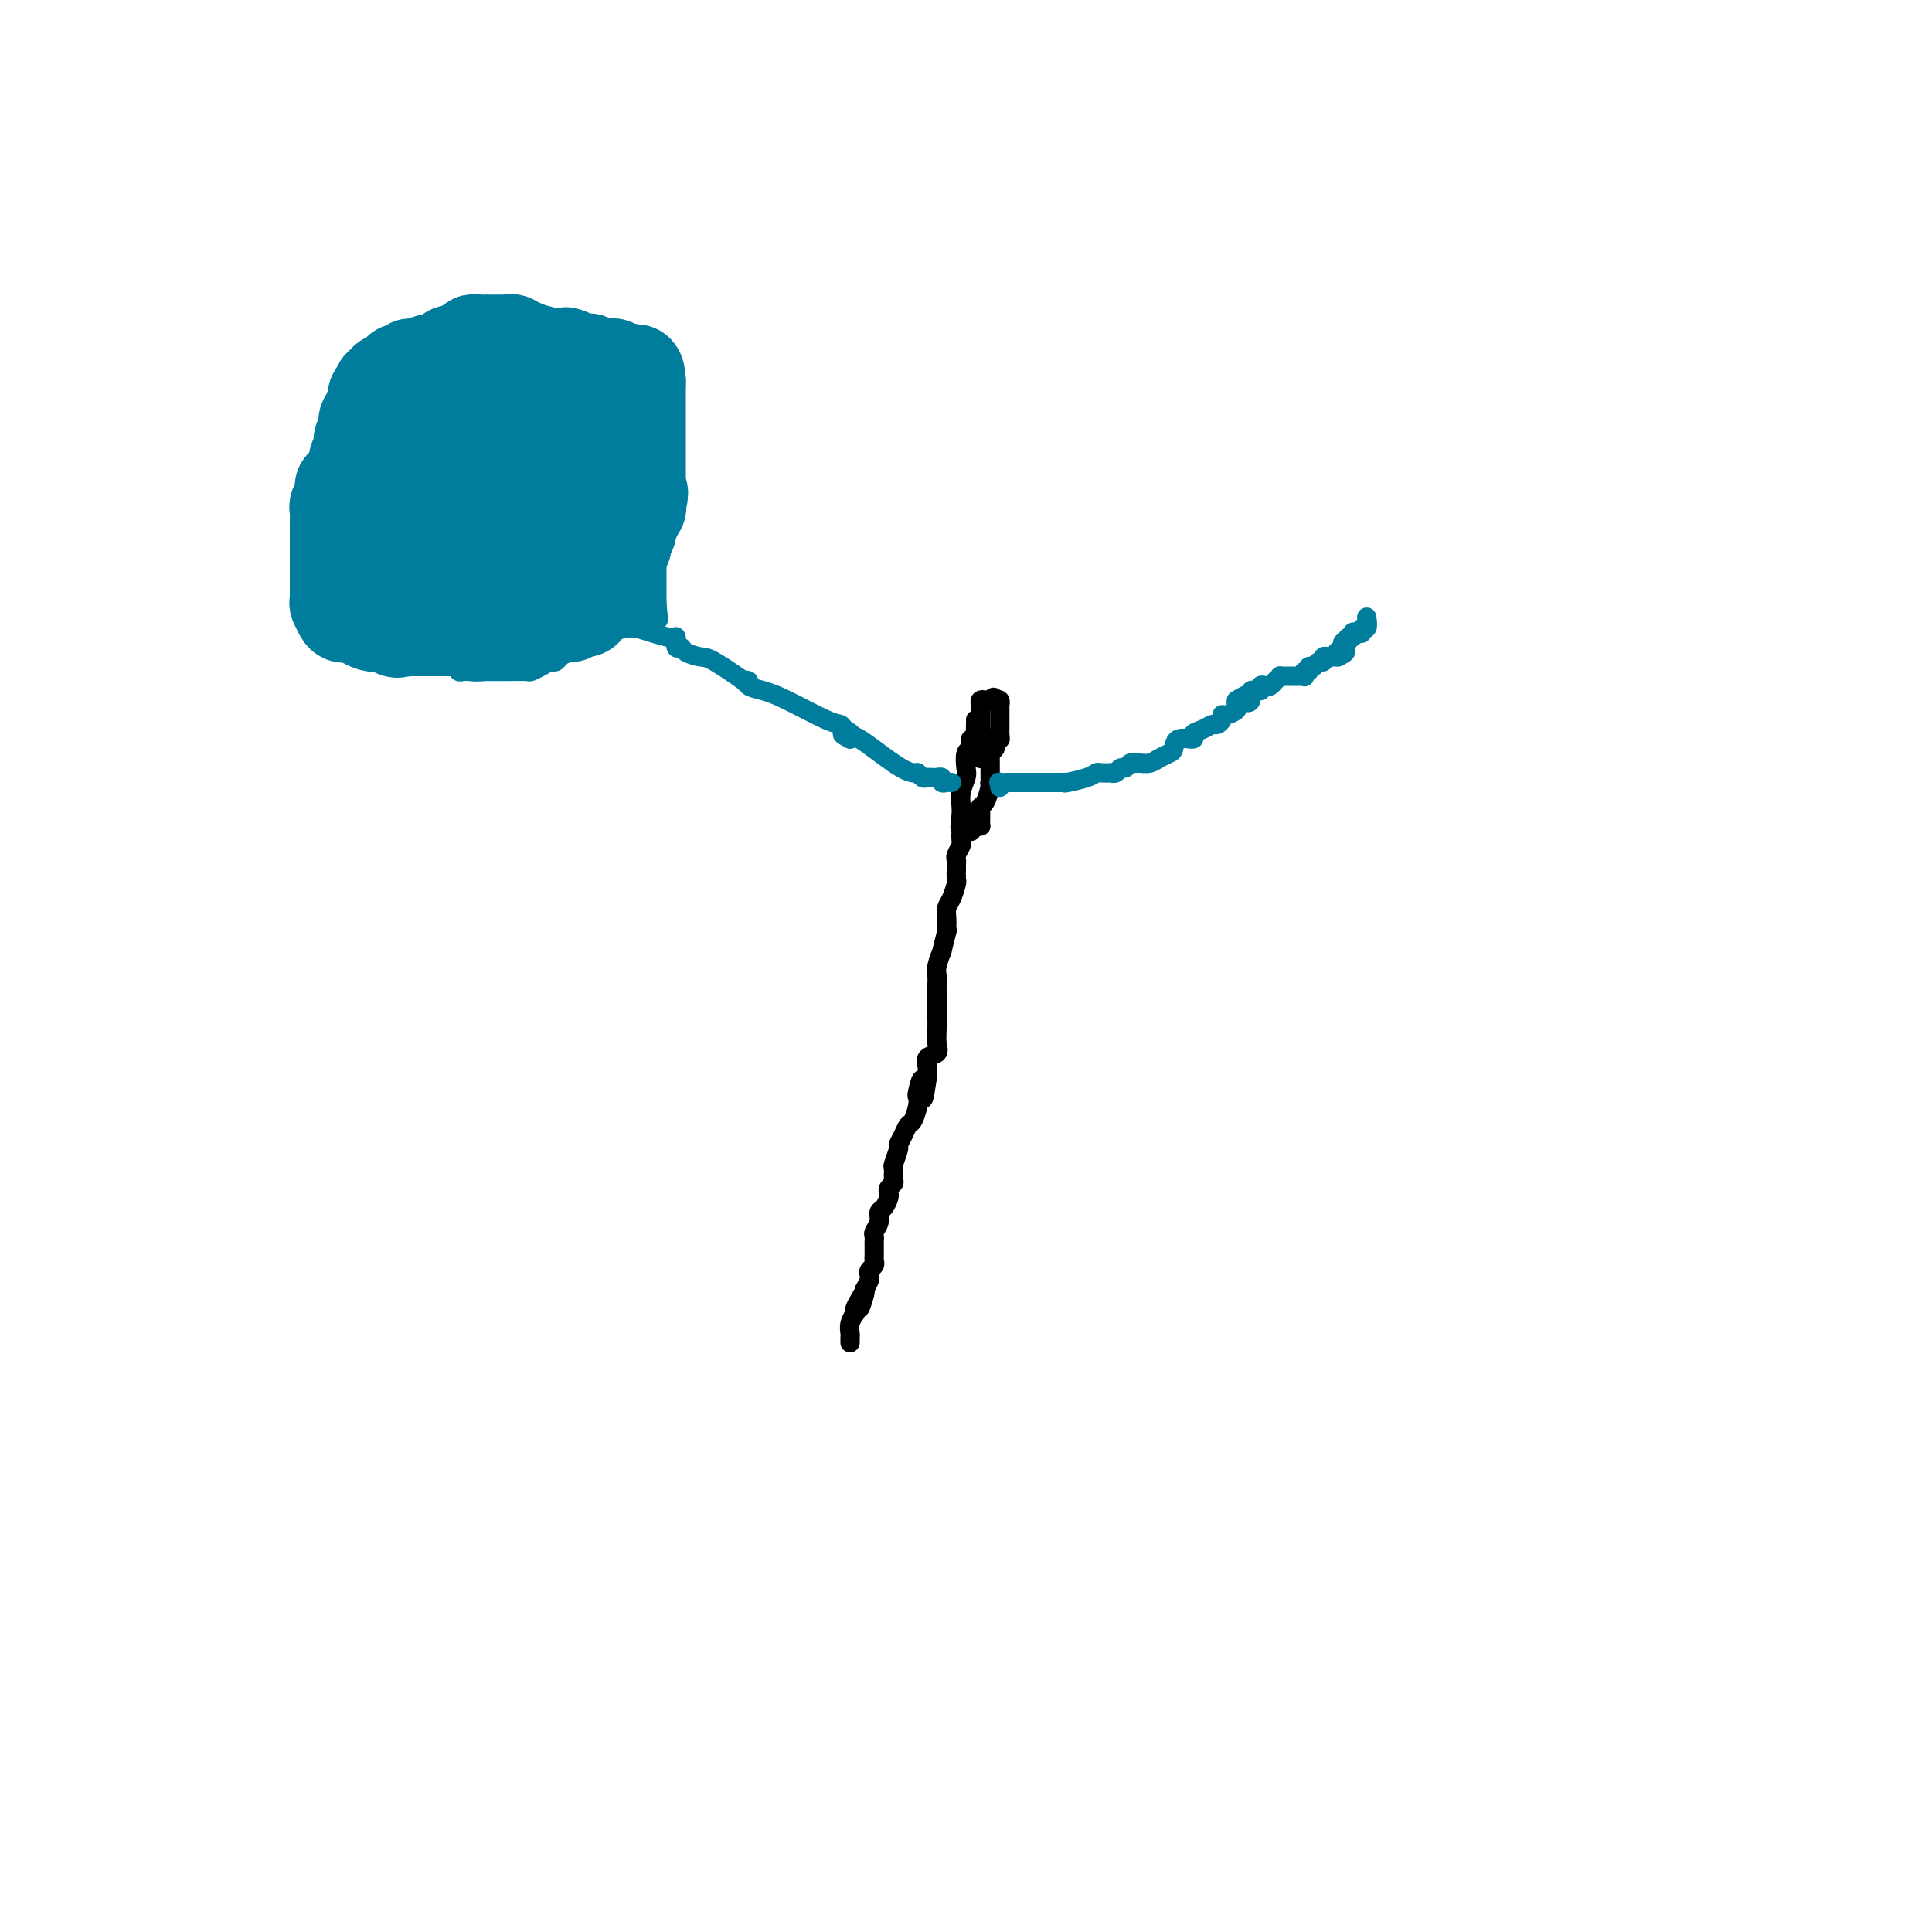 <svg viewBox='0 0 400 400' version='1.1' xmlns='http://www.w3.org/2000/svg' xmlns:xlink='http://www.w3.org/1999/xlink'><g fill='none' stroke='#000000' stroke-width='4' stroke-linecap='round' stroke-linejoin='round'><path d='M202,149c0.008,0.228 0.016,0.456 0,1c-0.016,0.544 -0.056,1.403 0,2c0.056,0.597 0.207,0.932 0,1c-0.207,0.068 -0.774,-0.129 -1,0c-0.226,0.129 -0.112,0.586 0,1c0.112,0.414 0.222,0.785 0,1c-0.222,0.215 -0.778,0.274 -1,1c-0.222,0.726 -0.112,2.120 0,3c0.112,0.880 0.226,1.246 0,2c-0.226,0.754 -0.792,1.895 -1,3c-0.208,1.105 -0.060,2.173 0,3c0.060,0.827 0.030,1.414 0,2'/><path d='M199,169c-0.465,3.517 -0.128,2.308 0,2c0.128,-0.308 0.049,0.284 0,1c-0.049,0.716 -0.066,1.554 0,2c0.066,0.446 0.214,0.500 0,1c-0.214,0.500 -0.790,1.448 -1,2c-0.210,0.552 -0.056,0.709 0,1c0.056,0.291 0.012,0.715 0,1c-0.012,0.285 0.007,0.433 0,1c-0.007,0.567 -0.040,1.555 0,2c0.040,0.445 0.154,0.346 0,1c-0.154,0.654 -0.578,2.061 -1,3c-0.422,0.939 -0.844,1.410 -1,2c-0.156,0.590 -0.046,1.298 0,2c0.046,0.702 0.027,1.397 0,2c-0.027,0.603 -0.064,1.114 0,1c0.064,-0.114 0.227,-0.851 0,0c-0.227,0.851 -0.846,3.292 -1,4c-0.154,0.708 0.155,-0.316 0,0c-0.155,0.316 -0.774,1.971 -1,3c-0.226,1.029 -0.061,1.431 0,2c0.061,0.569 0.016,1.304 0,2c-0.016,0.696 -0.004,1.354 0,2c0.004,0.646 0.001,1.279 0,2c-0.001,0.721 0.002,1.531 0,2c-0.002,0.469 -0.008,0.597 0,1c0.008,0.403 0.030,1.081 0,2c-0.030,0.919 -0.113,2.081 0,3c0.113,0.919 0.422,1.597 0,2c-0.422,0.403 -1.575,0.532 -2,1c-0.425,0.468 -0.121,1.277 0,2c0.121,0.723 0.061,1.362 0,2'/><path d='M192,223c-1.250,8.470 -0.874,2.644 -1,1c-0.126,-1.644 -0.755,0.892 -1,2c-0.245,1.108 -0.107,0.786 0,1c0.107,0.214 0.182,0.965 0,2c-0.182,1.035 -0.622,2.355 -1,3c-0.378,0.645 -0.693,0.614 -1,1c-0.307,0.386 -0.604,1.187 -1,2c-0.396,0.813 -0.891,1.636 -1,2c-0.109,0.364 0.168,0.269 0,1c-0.168,0.731 -0.781,2.290 -1,3c-0.219,0.710 -0.045,0.572 0,1c0.045,0.428 -0.040,1.423 0,2c0.040,0.577 0.204,0.736 0,1c-0.204,0.264 -0.777,0.633 -1,1c-0.223,0.367 -0.097,0.731 0,1c0.097,0.269 0.166,0.443 0,1c-0.166,0.557 -0.566,1.497 -1,2c-0.434,0.503 -0.901,0.569 -1,1c-0.099,0.431 0.170,1.229 0,2c-0.170,0.771 -0.778,1.516 -1,2c-0.222,0.484 -0.060,0.707 0,1c0.060,0.293 0.016,0.656 0,1c-0.016,0.344 -0.003,0.670 0,1c0.003,0.330 -0.003,0.666 0,1c0.003,0.334 0.015,0.667 0,1c-0.015,0.333 -0.056,0.666 0,1c0.056,0.334 0.208,0.670 0,1c-0.208,0.330 -0.777,0.656 -1,1c-0.223,0.344 -0.098,0.708 0,1c0.098,0.292 0.171,0.512 0,1c-0.171,0.488 -0.585,1.244 -1,2'/><path d='M179,267c-1.966,7.000 -0.382,2.501 0,1c0.382,-1.501 -0.437,-0.004 -1,1c-0.563,1.004 -0.869,1.516 -1,2c-0.131,0.484 -0.088,0.942 0,1c0.088,0.058 0.220,-0.282 0,0c-0.220,0.282 -0.791,1.186 -1,2c-0.209,0.814 -0.056,1.538 0,2c0.056,0.462 0.015,0.663 0,1c-0.015,0.337 -0.004,0.811 0,1c0.004,0.189 0.002,0.095 0,0'/><path d='M201,172c0.000,0.000 0.100,0.100 0.1,0.1'/><path d='M201,172c0.309,-0.424 0.619,-0.848 1,-1c0.381,-0.152 0.834,-0.033 1,0c0.166,0.033 0.044,-0.019 0,0c-0.044,0.019 -0.009,0.109 0,0c0.009,-0.109 -0.009,-0.416 0,-1c0.009,-0.584 0.044,-1.445 0,-2c-0.044,-0.555 -0.166,-0.803 0,-1c0.166,-0.197 0.619,-0.342 1,-1c0.381,-0.658 0.691,-1.829 1,-3'/><path d='M205,163c0.619,-1.632 0.166,-1.210 0,-1c-0.166,0.210 -0.044,0.210 0,0c0.044,-0.210 0.012,-0.630 0,-1c-0.012,-0.370 -0.003,-0.691 0,-1c0.003,-0.309 0.001,-0.607 0,-1c-0.001,-0.393 -0.001,-0.880 0,-1c0.001,-0.120 0.004,0.128 0,0c-0.004,-0.128 -0.015,-0.630 0,-1c0.015,-0.370 0.057,-0.607 0,-1c-0.057,-0.393 -0.211,-0.940 0,-1c0.211,-0.060 0.788,0.369 1,0c0.212,-0.369 0.061,-1.534 0,-2c-0.061,-0.466 -0.030,-0.233 0,0'/><path d='M206,153c0.381,-1.499 0.834,-0.248 1,0c0.166,0.248 0.044,-0.507 0,-1c-0.044,-0.493 -0.012,-0.724 0,-1c0.012,-0.276 0.003,-0.599 0,-1c-0.003,-0.401 -0.001,-0.882 0,-1c0.001,-0.118 0.000,0.127 0,0c-0.000,-0.127 0.001,-0.626 0,-1c-0.001,-0.374 -0.003,-0.622 0,-1c0.003,-0.378 0.011,-0.885 0,-1c-0.011,-0.115 -0.041,0.161 0,0c0.041,-0.161 0.155,-0.760 0,-1c-0.155,-0.240 -0.577,-0.120 -1,0'/><path d='M206,145c-0.182,-1.241 -0.637,-0.344 -1,0c-0.363,0.344 -0.633,0.134 -1,0c-0.367,-0.134 -0.830,-0.190 -1,0c-0.170,0.190 -0.045,0.628 0,1c0.045,0.372 0.012,0.677 0,1c-0.012,0.323 -0.003,0.664 0,1c0.003,0.336 0.001,0.667 0,1c-0.001,0.333 -0.000,0.666 0,1c0.000,0.334 0.000,0.667 0,1c-0.000,0.333 -0.000,0.667 0,1c0.000,0.333 0.000,0.667 0,1c-0.000,0.333 -0.000,0.667 0,1c0.000,0.333 0.000,0.667 0,1c-0.000,0.333 -0.000,0.667 0,1'/><path d='M203,156c0.000,1.833 0.000,0.917 0,0'/></g>
<g fill='none' stroke='#007C9C' stroke-width='4' stroke-linecap='round' stroke-linejoin='round'><path d='M197,162c-0.301,-0.030 -0.602,-0.061 -1,0c-0.398,0.061 -0.894,0.212 -1,0c-0.106,-0.212 0.179,-0.789 0,-1c-0.179,-0.211 -0.821,-0.055 -1,0c-0.179,0.055 0.106,0.011 0,0c-0.106,-0.011 -0.604,0.012 -1,0c-0.396,-0.012 -0.689,-0.058 -1,0c-0.311,0.058 -0.640,0.221 -1,0c-0.360,-0.221 -0.751,-0.827 -1,-1c-0.249,-0.173 -0.355,0.088 -1,0c-0.645,-0.088 -1.827,-0.524 -4,-2c-2.173,-1.476 -5.335,-3.993 -7,-5c-1.665,-1.007 -1.832,-0.503 -2,0'/><path d='M176,153c-3.199,-1.574 -0.697,-1.009 0,-1c0.697,0.009 -0.410,-0.536 -1,-1c-0.590,-0.464 -0.663,-0.845 -1,-1c-0.337,-0.155 -0.936,-0.083 -3,-1c-2.064,-0.917 -5.592,-2.821 -8,-4c-2.408,-1.179 -3.698,-1.633 -5,-2c-1.302,-0.367 -2.618,-0.649 -3,-1c-0.382,-0.351 0.170,-0.773 0,-1c-0.170,-0.227 -1.061,-0.260 -1,0c0.061,0.260 1.075,0.811 0,0c-1.075,-0.811 -4.239,-2.986 -6,-4c-1.761,-1.014 -2.118,-0.868 -3,-1c-0.882,-0.132 -2.290,-0.543 -3,-1c-0.710,-0.457 -0.722,-0.962 -1,-1c-0.278,-0.038 -0.822,0.390 -1,0c-0.178,-0.390 0.010,-1.600 0,-2c-0.010,-0.400 -0.217,0.009 -1,0c-0.783,-0.009 -2.143,-0.437 -4,-1c-1.857,-0.563 -4.211,-1.260 -6,-2c-1.789,-0.740 -3.015,-1.522 -4,-2c-0.985,-0.478 -1.731,-0.650 -2,-1c-0.269,-0.350 -0.062,-0.877 0,-1c0.062,-0.123 -0.022,0.159 0,0c0.022,-0.159 0.149,-0.760 0,-1c-0.149,-0.240 -0.575,-0.120 -1,0'/><path d='M122,124c-8.699,-4.680 -3.445,-1.880 -2,-1c1.445,0.880 -0.919,-0.160 -2,-1c-1.081,-0.840 -0.878,-1.479 -1,-2c-0.122,-0.521 -0.569,-0.924 -1,-1c-0.431,-0.076 -0.848,0.176 -1,0c-0.152,-0.176 -0.041,-0.778 0,-1c0.041,-0.222 0.012,-0.063 0,0c-0.012,0.063 -0.006,0.032 0,0'/><path d='M207,163c0.057,-0.423 0.114,-0.845 0,-1c-0.114,-0.155 -0.399,-0.041 0,0c0.399,0.041 1.481,0.011 2,0c0.519,-0.011 0.476,-0.003 1,0c0.524,0.003 1.617,0.001 2,0c0.383,-0.001 0.057,-0.000 0,0c-0.057,0.000 0.156,0.000 1,0c0.844,-0.000 2.319,-0.000 3,0c0.681,0.000 0.568,0.000 1,0c0.432,-0.000 1.409,-0.000 2,0c0.591,0.000 0.795,0.000 1,0'/><path d='M220,162c2.294,-0.167 1.531,-0.083 1,0c-0.531,0.083 -0.828,0.166 0,0c0.828,-0.166 2.781,-0.581 4,-1c1.219,-0.419 1.703,-0.843 2,-1c0.297,-0.157 0.408,-0.046 1,0c0.592,0.046 1.664,0.027 2,0c0.336,-0.027 -0.065,-0.064 0,0c0.065,0.064 0.595,0.227 1,0c0.405,-0.227 0.685,-0.846 1,-1c0.315,-0.154 0.665,0.156 1,0c0.335,-0.156 0.656,-0.777 1,-1c0.344,-0.223 0.712,-0.049 1,0c0.288,0.049 0.498,-0.027 1,0c0.502,0.027 1.298,0.157 2,0c0.702,-0.157 1.310,-0.602 2,-1c0.690,-0.398 1.462,-0.751 2,-1c0.538,-0.249 0.844,-0.395 1,-1c0.156,-0.605 0.164,-1.669 1,-2c0.836,-0.331 2.500,0.070 3,0c0.500,-0.070 -0.163,-0.610 0,-1c0.163,-0.390 1.154,-0.630 2,-1c0.846,-0.370 1.549,-0.869 2,-1c0.451,-0.131 0.650,0.105 1,0c0.350,-0.105 0.850,-0.553 1,-1c0.150,-0.447 -0.051,-0.893 0,-1c0.051,-0.107 0.354,0.126 1,0c0.646,-0.126 1.635,-0.611 2,-1c0.365,-0.389 0.104,-0.683 0,-1c-0.104,-0.317 -0.052,-0.659 0,-1'/><path d='M256,145c3.168,-2.045 2.088,-0.657 2,0c-0.088,0.657 0.817,0.582 1,0c0.183,-0.582 -0.354,-1.672 0,-2c0.354,-0.328 1.600,0.105 2,0c0.400,-0.105 -0.047,-0.750 0,-1c0.047,-0.250 0.586,-0.105 1,0c0.414,0.105 0.702,0.172 1,0c0.298,-0.172 0.605,-0.582 1,-1c0.395,-0.418 0.880,-0.844 1,-1c0.120,-0.156 -0.123,-0.042 0,0c0.123,0.042 0.611,0.011 1,0c0.389,-0.011 0.679,-0.002 1,0c0.321,0.002 0.673,-0.004 1,0c0.327,0.004 0.627,0.016 1,0c0.373,-0.016 0.817,-0.061 1,0c0.183,0.061 0.105,0.228 0,0c-0.105,-0.228 -0.236,-0.850 0,-1c0.236,-0.150 0.838,0.171 1,0c0.162,-0.171 -0.115,-0.834 0,-1c0.115,-0.166 0.622,0.166 1,0c0.378,-0.166 0.626,-0.829 1,-1c0.374,-0.171 0.874,0.150 1,0c0.126,-0.150 -0.121,-0.772 0,-1c0.121,-0.228 0.609,-0.061 1,0c0.391,0.061 0.683,0.018 1,0c0.317,-0.018 0.658,-0.009 1,0'/><path d='M277,136c3.183,-1.576 0.642,-1.015 0,-1c-0.642,0.015 0.617,-0.517 1,-1c0.383,-0.483 -0.108,-0.918 0,-1c0.108,-0.082 0.816,0.188 1,0c0.184,-0.188 -0.157,-0.834 0,-1c0.157,-0.166 0.812,0.147 1,0c0.188,-0.147 -0.089,-0.755 0,-1c0.089,-0.245 0.546,-0.126 1,0c0.454,0.126 0.906,0.258 1,0c0.094,-0.258 -0.171,-0.906 0,-1c0.171,-0.094 0.778,0.367 1,0c0.222,-0.367 0.060,-1.560 0,-2c-0.060,-0.440 -0.017,-0.126 0,0c0.017,0.126 0.009,0.063 0,0'/><path d='M116,118c0.408,-0.051 0.815,-0.102 1,0c0.185,0.102 0.147,0.359 1,0c0.853,-0.359 2.598,-1.332 4,-2c1.402,-0.668 2.460,-1.031 4,-2c1.540,-0.969 3.561,-2.545 5,-4c1.439,-1.455 2.297,-2.789 3,-4c0.703,-1.211 1.253,-2.299 2,-4c0.747,-1.701 1.691,-4.014 2,-6c0.309,-1.986 -0.017,-3.646 0,-5c0.017,-1.354 0.377,-2.403 0,-4c-0.377,-1.597 -1.491,-3.744 -2,-5c-0.509,-1.256 -0.414,-1.622 -1,-2c-0.586,-0.378 -1.854,-0.770 -3,-2c-1.146,-1.230 -2.169,-3.300 -3,-4c-0.831,-0.700 -1.468,-0.032 -2,0c-0.532,0.032 -0.957,-0.571 -2,-1c-1.043,-0.429 -2.702,-0.682 -4,-1c-1.298,-0.318 -2.234,-0.701 -3,-1c-0.766,-0.299 -1.362,-0.514 -4,0c-2.638,0.514 -7.319,1.757 -12,3'/><path d='M102,74c-3.445,1.311 -4.059,3.089 -5,4c-0.941,0.911 -2.210,0.954 -4,2c-1.790,1.046 -4.102,3.093 -5,5c-0.898,1.907 -0.381,3.674 -1,6c-0.619,2.326 -2.372,5.212 -3,8c-0.628,2.788 -0.131,5.479 0,8c0.131,2.521 -0.105,4.870 0,6c0.105,1.130 0.549,1.039 1,2c0.451,0.961 0.907,2.975 1,4c0.093,1.025 -0.179,1.062 0,1c0.179,-0.062 0.807,-0.223 1,0c0.193,0.223 -0.049,0.830 0,1c0.049,0.170 0.390,-0.098 1,0c0.610,0.098 1.490,0.562 3,1c1.510,0.438 3.650,0.850 5,1c1.350,0.150 1.908,0.037 3,0c1.092,-0.037 2.716,0.001 4,0c1.284,-0.001 2.229,-0.042 3,0c0.771,0.042 1.369,0.168 2,0c0.631,-0.168 1.294,-0.631 2,-1c0.706,-0.369 1.456,-0.645 2,-1c0.544,-0.355 0.883,-0.788 1,-1c0.117,-0.212 0.011,-0.202 1,-1c0.989,-0.798 3.074,-2.404 4,-4c0.926,-1.596 0.693,-3.181 1,-4c0.307,-0.819 1.156,-0.873 2,-2c0.844,-1.127 1.685,-3.327 2,-5c0.315,-1.673 0.105,-2.820 0,-4c-0.105,-1.180 -0.105,-2.395 0,-3c0.105,-0.605 0.316,-0.602 0,-1c-0.316,-0.398 -1.158,-1.199 -2,-2'/><path d='M121,94c-0.471,-1.732 -0.648,-1.062 -1,-1c-0.352,0.062 -0.880,-0.484 -2,-1c-1.120,-0.516 -2.833,-1.000 -4,-2c-1.167,-1.000 -1.789,-2.515 -3,-3c-1.211,-0.485 -3.011,0.059 -4,0c-0.989,-0.059 -1.166,-0.720 -2,-1c-0.834,-0.280 -2.324,-0.179 -4,0c-1.676,0.179 -3.537,0.434 -5,1c-1.463,0.566 -2.529,1.441 -4,2c-1.471,0.559 -3.347,0.801 -5,2c-1.653,1.199 -3.084,3.354 -4,5c-0.916,1.646 -1.317,2.784 -2,4c-0.683,1.216 -1.647,2.510 -2,4c-0.353,1.490 -0.094,3.176 0,4c0.094,0.824 0.024,0.785 0,1c-0.024,0.215 -0.002,0.685 0,1c0.002,0.315 -0.016,0.477 0,1c0.016,0.523 0.066,1.408 1,2c0.934,0.592 2.754,0.891 4,1c1.246,0.109 1.920,0.029 3,0c1.080,-0.029 2.568,-0.007 5,0c2.432,0.007 5.808,-0.000 8,0c2.192,0.000 3.198,0.007 4,0c0.802,-0.007 1.398,-0.029 2,0c0.602,0.029 1.208,0.110 2,0c0.792,-0.110 1.769,-0.411 2,-1c0.231,-0.589 -0.284,-1.466 0,-2c0.284,-0.534 1.367,-0.724 2,-1c0.633,-0.276 0.817,-0.638 1,-1'/><path d='M113,109c1.000,-1.463 0.999,-2.619 1,-3c0.001,-0.381 0.002,0.015 0,-1c-0.002,-1.015 -0.007,-3.441 0,-4c0.007,-0.559 0.026,0.747 0,0c-0.026,-0.747 -0.097,-3.549 0,-5c0.097,-1.451 0.362,-1.552 0,-2c-0.362,-0.448 -1.350,-1.243 -2,-2c-0.650,-0.757 -0.962,-1.474 -1,-2c-0.038,-0.526 0.198,-0.859 0,-1c-0.198,-0.141 -0.832,-0.090 -1,0c-0.168,0.090 0.128,0.219 0,0c-0.128,-0.219 -0.682,-0.786 -1,-1c-0.318,-0.214 -0.402,-0.077 -1,0c-0.598,0.077 -1.711,0.092 -3,0c-1.289,-0.092 -2.754,-0.293 -4,0c-1.246,0.293 -2.274,1.078 -4,2c-1.726,0.922 -4.151,1.981 -6,3c-1.849,1.019 -3.121,1.997 -4,3c-0.879,1.003 -1.363,2.031 -2,3c-0.637,0.969 -1.425,1.881 -2,3c-0.575,1.119 -0.936,2.446 -1,3c-0.064,0.554 0.169,0.333 0,1c-0.169,0.667 -0.740,2.220 -1,3c-0.260,0.780 -0.208,0.787 0,1c0.208,0.213 0.571,0.631 1,1c0.429,0.369 0.922,0.687 1,1c0.078,0.313 -0.261,0.620 0,1c0.261,0.380 1.121,0.834 2,1c0.879,0.166 1.775,0.045 3,0c1.225,-0.045 2.779,-0.013 4,0c1.221,0.013 2.111,0.006 3,0'/><path d='M95,114c2.936,-0.163 5.275,-0.570 7,-1c1.725,-0.430 2.835,-0.884 4,-1c1.165,-0.116 2.383,0.107 4,0c1.617,-0.107 3.631,-0.544 5,-1c1.369,-0.456 2.091,-0.932 3,-1c0.909,-0.068 2.005,0.273 3,0c0.995,-0.273 1.888,-1.160 3,-2c1.112,-0.840 2.441,-1.635 3,-2c0.559,-0.365 0.346,-0.301 1,-1c0.654,-0.699 2.175,-2.162 3,-3c0.825,-0.838 0.953,-1.052 1,-2c0.047,-0.948 0.013,-2.632 0,-4c-0.013,-1.368 -0.006,-2.422 0,-4c0.006,-1.578 0.012,-3.680 0,-5c-0.012,-1.320 -0.041,-1.858 0,-3c0.041,-1.142 0.152,-2.888 0,-4c-0.152,-1.112 -0.566,-1.589 -1,-2c-0.434,-0.411 -0.887,-0.754 -1,-1c-0.113,-0.246 0.114,-0.395 0,-1c-0.114,-0.605 -0.568,-1.668 -1,-2c-0.432,-0.332 -0.841,0.065 -1,0c-0.159,-0.065 -0.070,-0.591 -1,-1c-0.930,-0.409 -2.881,-0.699 -5,-1c-2.119,-0.301 -4.406,-0.613 -6,-1c-1.594,-0.387 -2.495,-0.848 -4,-1c-1.505,-0.152 -3.614,0.004 -5,0c-1.386,-0.004 -2.048,-0.170 -3,0c-0.952,0.170 -2.193,0.674 -3,1c-0.807,0.326 -1.179,0.472 -2,1c-0.821,0.528 -2.092,1.436 -3,2c-0.908,0.564 -1.454,0.782 -2,1'/><path d='M94,75c-3.302,1.548 -2.557,2.918 -3,4c-0.443,1.082 -2.073,1.875 -3,3c-0.927,1.125 -1.152,2.582 -2,4c-0.848,1.418 -2.318,2.797 -3,4c-0.682,1.203 -0.575,2.229 -1,3c-0.425,0.771 -1.382,1.285 -2,3c-0.618,1.715 -0.899,4.629 -1,7c-0.101,2.371 -0.024,4.197 0,6c0.024,1.803 -0.005,3.583 0,6c0.005,2.417 0.043,5.470 0,7c-0.043,1.530 -0.169,1.537 0,2c0.169,0.463 0.633,1.381 1,2c0.367,0.619 0.638,0.937 1,1c0.362,0.063 0.815,-0.131 1,0c0.185,0.131 0.102,0.586 1,1c0.898,0.414 2.775,0.787 4,1c1.225,0.213 1.796,0.267 3,0c1.204,-0.267 3.040,-0.855 5,-1c1.960,-0.145 4.044,0.154 6,0c1.956,-0.154 3.783,-0.761 5,-1c1.217,-0.239 1.826,-0.108 3,0c1.174,0.108 2.915,0.194 4,0c1.085,-0.194 1.513,-0.669 2,-1c0.487,-0.331 1.032,-0.517 2,-1c0.968,-0.483 2.358,-1.264 3,-2c0.642,-0.736 0.536,-1.429 1,-2c0.464,-0.571 1.497,-1.020 2,-2c0.503,-0.980 0.475,-2.489 1,-4c0.525,-1.511 1.603,-3.022 2,-4c0.397,-0.978 0.113,-1.422 0,-3c-0.113,-1.578 -0.057,-4.289 0,-7'/><path d='M126,101c0.241,-3.085 -0.657,-1.797 -1,-2c-0.343,-0.203 -0.130,-1.896 0,-3c0.130,-1.104 0.176,-1.618 0,-2c-0.176,-0.382 -0.575,-0.631 -1,-1c-0.425,-0.369 -0.874,-0.858 -1,-1c-0.126,-0.142 0.073,0.063 0,0c-0.073,-0.063 -0.417,-0.395 -1,-1c-0.583,-0.605 -1.405,-1.481 -2,-2c-0.595,-0.519 -0.961,-0.679 -2,-1c-1.039,-0.321 -2.749,-0.803 -4,-1c-1.251,-0.197 -2.041,-0.109 -4,0c-1.959,0.109 -5.087,0.238 -8,1c-2.913,0.762 -5.613,2.158 -8,3c-2.387,0.842 -4.463,1.130 -7,2c-2.537,0.870 -5.535,2.324 -7,3c-1.465,0.676 -1.398,0.576 -2,1c-0.602,0.424 -1.874,1.373 -3,3c-1.126,1.627 -2.105,3.931 -3,6c-0.895,2.069 -1.704,3.902 -2,5c-0.296,1.098 -0.079,1.460 0,3c0.079,1.540 0.021,4.259 0,6c-0.021,1.741 -0.003,2.504 0,3c0.003,0.496 -0.007,0.725 0,1c0.007,0.275 0.030,0.596 0,1c-0.030,0.404 -0.115,0.890 0,1c0.115,0.110 0.430,-0.155 1,0c0.570,0.155 1.396,0.729 4,1c2.604,0.271 6.987,0.238 10,0c3.013,-0.238 4.657,-0.679 7,-1c2.343,-0.321 5.384,-0.520 8,-1c2.616,-0.480 4.808,-1.240 7,-2'/><path d='M107,123c6.161,-1.077 3.062,-2.269 2,-3c-1.062,-0.731 -0.088,-0.999 1,-2c1.088,-1.001 2.288,-2.734 3,-4c0.712,-1.266 0.934,-2.066 1,-3c0.066,-0.934 -0.023,-2.003 0,-3c0.023,-0.997 0.160,-1.924 0,-3c-0.160,-1.076 -0.617,-2.303 -1,-3c-0.383,-0.697 -0.693,-0.864 -1,-1c-0.307,-0.136 -0.610,-0.240 -1,-1c-0.390,-0.760 -0.866,-2.178 -1,-3c-0.134,-0.822 0.072,-1.050 0,-1c-0.072,0.050 -0.424,0.378 -1,0c-0.576,-0.378 -1.376,-1.462 -2,-2c-0.624,-0.538 -1.071,-0.530 -2,-1c-0.929,-0.470 -2.338,-1.419 -4,-2c-1.662,-0.581 -3.577,-0.794 -5,-1c-1.423,-0.206 -2.355,-0.406 -4,0c-1.645,0.406 -4.003,1.418 -5,2c-0.997,0.582 -0.634,0.735 -1,1c-0.366,0.265 -1.461,0.641 -2,1c-0.539,0.359 -0.523,0.701 -1,1c-0.477,0.299 -1.448,0.556 -2,1c-0.552,0.444 -0.683,1.075 -1,2c-0.317,0.925 -0.818,2.145 -1,3c-0.182,0.855 -0.045,1.346 0,2c0.045,0.654 -0.000,1.471 0,2c0.000,0.529 0.047,0.769 0,1c-0.047,0.231 -0.188,0.454 0,1c0.188,0.546 0.704,1.416 2,2c1.296,0.584 3.370,0.881 5,1c1.630,0.119 2.815,0.059 4,0'/><path d='M90,110c1.918,0.139 2.214,-0.014 4,0c1.786,0.014 5.061,0.196 7,0c1.939,-0.196 2.543,-0.770 4,-1c1.457,-0.230 3.766,-0.117 5,0c1.234,0.117 1.392,0.239 2,0c0.608,-0.239 1.666,-0.838 2,-1c0.334,-0.162 -0.057,0.113 0,0c0.057,-0.113 0.561,-0.612 1,-1c0.439,-0.388 0.813,-0.663 1,-1c0.187,-0.337 0.187,-0.735 0,-1c-0.187,-0.265 -0.561,-0.397 -1,-1c-0.439,-0.603 -0.944,-1.678 -1,-2c-0.056,-0.322 0.336,0.110 0,0c-0.336,-0.110 -1.400,-0.762 -2,-1c-0.600,-0.238 -0.738,-0.063 -1,0c-0.262,0.063 -0.649,0.015 -1,0c-0.351,-0.015 -0.665,0.002 -1,0c-0.335,-0.002 -0.692,-0.022 -1,0c-0.308,0.022 -0.567,0.086 -1,0c-0.433,-0.086 -1.040,-0.321 -2,0c-0.960,0.321 -2.274,1.199 -3,2c-0.726,0.801 -0.864,1.525 -2,2c-1.136,0.475 -3.270,0.702 -4,1c-0.730,0.298 -0.056,0.668 0,1c0.056,0.332 -0.507,0.628 -1,1c-0.493,0.372 -0.917,0.821 -1,1c-0.083,0.179 0.174,0.089 0,0c-0.174,-0.089 -0.777,-0.178 -1,0c-0.223,0.178 -0.064,0.622 0,1c0.064,0.378 0.032,0.689 0,1'/><path d='M93,111c-1.614,1.488 0.350,0.210 1,0c0.650,-0.210 -0.013,0.650 0,1c0.013,0.350 0.701,0.192 1,0c0.299,-0.192 0.207,-0.416 1,0c0.793,0.416 2.470,1.472 3,2c0.530,0.528 -0.088,0.527 1,0c1.088,-0.527 3.882,-1.579 5,-2c1.118,-0.421 0.559,-0.210 0,0'/><path d='M96,101c0.051,0.303 0.103,0.607 0,1c-0.103,0.393 -0.360,0.876 0,1c0.360,0.124 1.335,-0.110 2,0c0.665,0.110 1.018,0.566 3,1c1.982,0.434 5.592,0.848 8,1c2.408,0.152 3.614,0.043 5,0c1.386,-0.043 2.953,-0.018 5,0c2.047,0.018 4.576,0.030 6,0c1.424,-0.030 1.744,-0.102 2,0c0.256,0.102 0.450,0.377 1,0c0.550,-0.377 1.458,-1.405 2,-2c0.542,-0.595 0.718,-0.756 1,-1c0.282,-0.244 0.672,-0.569 1,-1c0.328,-0.431 0.596,-0.966 1,-2c0.404,-1.034 0.945,-2.567 1,-3c0.055,-0.433 -0.377,0.234 0,0c0.377,-0.234 1.563,-1.371 2,-2c0.437,-0.629 0.125,-0.751 0,-1c-0.125,-0.249 -0.062,-0.624 0,-1'/><path d='M136,92c1.238,-2.205 0.333,-1.217 0,-1c-0.333,0.217 -0.093,-0.337 0,-1c0.093,-0.663 0.040,-1.436 0,-2c-0.040,-0.564 -0.067,-0.921 0,-1c0.067,-0.079 0.229,0.119 0,0c-0.229,-0.119 -0.849,-0.556 -1,-1c-0.151,-0.444 0.166,-0.893 0,-1c-0.166,-0.107 -0.817,0.130 -1,0c-0.183,-0.130 0.102,-0.627 0,-1c-0.102,-0.373 -0.590,-0.622 -1,-1c-0.410,-0.378 -0.741,-0.886 -1,-1c-0.259,-0.114 -0.446,0.166 -1,0c-0.554,-0.166 -1.476,-0.776 -2,-1c-0.524,-0.224 -0.651,-0.060 -1,0c-0.349,0.060 -0.919,0.016 -1,0c-0.081,-0.016 0.329,-0.003 0,0c-0.329,0.003 -1.397,-0.003 -2,0c-0.603,0.003 -0.743,0.015 -1,0c-0.257,-0.015 -0.633,-0.056 -1,0c-0.367,0.056 -0.724,0.210 -1,0c-0.276,-0.210 -0.469,-0.783 -1,-1c-0.531,-0.217 -1.400,-0.079 -2,0c-0.600,0.079 -0.931,0.098 -1,0c-0.069,-0.098 0.123,-0.314 0,0c-0.123,0.314 -0.562,1.157 -1,2'/><path d='M117,82c-2.476,0.039 -0.664,0.635 0,1c0.664,0.365 0.182,0.498 0,1c-0.182,0.502 -0.062,1.374 0,2c0.062,0.626 0.066,1.008 0,1c-0.066,-0.008 -0.202,-0.406 0,0c0.202,0.406 0.743,1.615 1,2c0.257,0.385 0.229,-0.056 0,0c-0.229,0.056 -0.660,0.607 0,1c0.660,0.393 2.411,0.626 3,1c0.589,0.374 0.016,0.889 0,1c-0.016,0.111 0.524,-0.181 1,0c0.476,0.181 0.888,0.834 1,1c0.112,0.166 -0.076,-0.154 0,0c0.076,0.154 0.417,0.781 1,1c0.583,0.219 1.409,0.028 2,0c0.591,-0.028 0.947,0.106 1,0c0.053,-0.106 -0.196,-0.450 0,-1c0.196,-0.550 0.837,-1.304 1,-2c0.163,-0.696 -0.152,-1.333 0,-2c0.152,-0.667 0.770,-1.362 1,-2c0.230,-0.638 0.071,-1.218 0,-2c-0.071,-0.782 -0.056,-1.768 0,-2c0.056,-0.232 0.153,0.288 0,0c-0.153,-0.288 -0.555,-1.384 -1,-2c-0.445,-0.616 -0.934,-0.753 -1,-1c-0.066,-0.247 0.290,-0.605 0,-1c-0.290,-0.395 -1.226,-0.827 -2,-1c-0.774,-0.173 -1.387,-0.086 -2,0'/><path d='M123,78c-0.897,-1.227 -0.140,-1.793 0,-2c0.140,-0.207 -0.338,-0.055 -1,0c-0.662,0.055 -1.508,0.015 -2,0c-0.492,-0.015 -0.629,-0.003 -1,0c-0.371,0.003 -0.974,-0.003 -1,0c-0.026,0.003 0.526,0.015 0,0c-0.526,-0.015 -2.130,-0.057 -3,0c-0.870,0.057 -1.007,0.211 -1,0c0.007,-0.211 0.156,-0.789 0,-1c-0.156,-0.211 -0.619,-0.057 -1,0c-0.381,0.057 -0.679,0.015 -1,0c-0.321,-0.015 -0.663,-0.004 -1,0c-0.337,0.004 -0.667,0.002 -1,0c-0.333,-0.002 -0.668,-0.003 -1,0c-0.332,0.003 -0.663,0.008 -1,0c-0.337,-0.008 -0.682,-0.031 -1,0c-0.318,0.031 -0.610,0.116 -1,0c-0.390,-0.116 -0.879,-0.434 -1,0c-0.121,0.434 0.126,1.618 0,2c-0.126,0.382 -0.626,-0.039 -1,0c-0.374,0.039 -0.622,0.539 -1,1c-0.378,0.461 -0.886,0.883 -1,1c-0.114,0.117 0.166,-0.071 0,0c-0.166,0.071 -0.776,0.400 -1,1c-0.224,0.600 -0.060,1.469 0,2c0.060,0.531 0.017,0.723 0,1c-0.017,0.277 -0.009,0.638 0,1'/><path d='M101,84c-0.756,1.494 -0.147,0.730 0,1c0.147,0.270 -0.167,1.574 0,2c0.167,0.426 0.814,-0.026 1,0c0.186,0.026 -0.090,0.529 0,1c0.090,0.471 0.545,0.911 1,1c0.455,0.089 0.909,-0.173 1,0c0.091,0.173 -0.182,0.779 0,1c0.182,0.221 0.819,0.056 1,0c0.181,-0.056 -0.095,-0.004 0,0c0.095,0.004 0.561,-0.040 1,0c0.439,0.040 0.850,0.163 1,0c0.150,-0.163 0.040,-0.612 0,-1c-0.040,-0.388 -0.011,-0.715 0,-1c0.011,-0.285 0.003,-0.528 0,-1c-0.003,-0.472 0.000,-1.173 0,-2c-0.000,-0.827 -0.003,-1.780 0,-2c0.003,-0.220 0.011,0.295 0,0c-0.011,-0.295 -0.041,-1.398 0,-2c0.041,-0.602 0.155,-0.701 0,-1c-0.155,-0.299 -0.577,-0.798 -1,-1c-0.423,-0.202 -0.845,-0.106 -1,0c-0.155,0.106 -0.042,0.221 0,0c0.042,-0.221 0.012,-0.777 0,-1c-0.012,-0.223 -0.006,-0.111 0,0'/><path d='M105,78c-0.338,-1.861 -0.684,-0.512 -1,0c-0.316,0.512 -0.604,0.187 -1,0c-0.396,-0.187 -0.900,-0.236 -1,0c-0.100,0.236 0.204,0.756 0,1c-0.204,0.244 -0.917,0.212 -1,0c-0.083,-0.212 0.463,-0.602 0,0c-0.463,0.602 -1.936,2.198 -3,3c-1.064,0.802 -1.718,0.810 -2,1c-0.282,0.190 -0.193,0.561 -1,1c-0.807,0.439 -2.511,0.944 -3,1c-0.489,0.056 0.237,-0.337 0,0c-0.237,0.337 -1.438,1.405 -2,2c-0.562,0.595 -0.484,0.718 -1,1c-0.516,0.282 -1.626,0.722 -2,1c-0.374,0.278 -0.013,0.394 0,1c0.013,0.606 -0.322,1.702 -1,2c-0.678,0.298 -1.698,-0.200 -2,0c-0.302,0.200 0.115,1.100 0,2c-0.115,0.900 -0.763,1.799 -1,2c-0.237,0.201 -0.064,-0.297 0,0c0.064,0.297 0.020,1.389 0,2c-0.020,0.611 -0.017,0.741 0,1c0.017,0.259 0.046,0.646 0,1c-0.046,0.354 -0.167,0.676 0,1c0.167,0.324 0.622,0.650 1,1c0.378,0.350 0.679,0.723 1,1c0.321,0.277 0.663,0.459 1,1c0.337,0.541 0.668,1.440 1,2c0.332,0.560 0.666,0.780 1,1'/><path d='M88,107c0.875,1.108 0.563,0.879 1,1c0.437,0.121 1.622,0.593 2,1c0.378,0.407 -0.050,0.750 0,1c0.050,0.250 0.580,0.406 1,1c0.420,0.594 0.732,1.624 1,2c0.268,0.376 0.491,0.097 1,0c0.509,-0.097 1.302,-0.014 2,0c0.698,0.014 1.299,-0.043 2,0c0.701,0.043 1.500,0.185 2,0c0.500,-0.185 0.700,-0.697 1,-1c0.300,-0.303 0.701,-0.396 1,-1c0.299,-0.604 0.498,-1.720 1,-2c0.502,-0.280 1.308,0.276 2,0c0.692,-0.276 1.271,-1.384 2,-2c0.729,-0.616 1.607,-0.739 2,-1c0.393,-0.261 0.301,-0.661 1,-1c0.699,-0.339 2.191,-0.616 3,-1c0.809,-0.384 0.936,-0.874 1,-1c0.064,-0.126 0.066,0.113 0,0c-0.066,-0.113 -0.198,-0.579 0,-1c0.198,-0.421 0.727,-0.798 1,-1c0.273,-0.202 0.290,-0.230 0,-1c-0.290,-0.770 -0.889,-2.281 -1,-3c-0.111,-0.719 0.265,-0.644 0,-1c-0.265,-0.356 -1.170,-1.143 -2,-2c-0.830,-0.857 -1.585,-1.784 -2,-2c-0.415,-0.216 -0.490,0.279 -1,0c-0.510,-0.279 -1.456,-1.333 -2,-2c-0.544,-0.667 -0.685,-0.949 -1,-1c-0.315,-0.051 -0.804,0.128 -1,0c-0.196,-0.128 -0.098,-0.564 0,-1'/><path d='M105,88c-1.571,-1.392 -0.997,-0.373 -1,0c-0.003,0.373 -0.581,0.100 -1,0c-0.419,-0.100 -0.679,-0.027 -1,0c-0.321,0.027 -0.704,0.006 -1,0c-0.296,-0.006 -0.504,0.001 -1,0c-0.496,-0.001 -1.278,-0.011 -2,0c-0.722,0.011 -1.383,0.044 -2,0c-0.617,-0.044 -1.191,-0.165 -2,0c-0.809,0.165 -1.852,0.618 -3,1c-1.148,0.382 -2.402,0.695 -3,1c-0.598,0.305 -0.541,0.603 -1,1c-0.459,0.397 -1.436,0.893 -2,1c-0.564,0.107 -0.715,-0.174 -1,0c-0.285,0.174 -0.702,0.804 -1,1c-0.298,0.196 -0.475,-0.040 -1,0c-0.525,0.040 -1.398,0.357 -2,1c-0.602,0.643 -0.935,1.611 -1,2c-0.065,0.389 0.136,0.198 0,0c-0.136,-0.198 -0.610,-0.404 -1,0c-0.390,0.404 -0.697,1.418 -1,2c-0.303,0.582 -0.603,0.732 -1,1c-0.397,0.268 -0.891,0.653 -1,1c-0.109,0.347 0.167,0.656 0,1c-0.167,0.344 -0.777,0.722 -1,1c-0.223,0.278 -0.060,0.456 0,1c0.060,0.544 0.016,1.455 0,2c-0.016,0.545 -0.004,0.723 0,1c0.004,0.277 0.001,0.651 0,1c-0.001,0.349 -0.000,0.671 0,1c0.000,0.329 0.000,0.665 0,1c-0.000,0.335 -0.000,0.667 0,1'/><path d='M74,110c-0.155,1.665 -0.043,0.827 0,1c0.043,0.173 0.015,1.355 0,2c-0.015,0.645 -0.018,0.751 0,1c0.018,0.249 0.058,0.640 0,1c-0.058,0.360 -0.213,0.689 0,1c0.213,0.311 0.793,0.604 1,1c0.207,0.396 0.039,0.895 0,1c-0.039,0.105 0.050,-0.184 0,0c-0.050,0.184 -0.238,0.842 0,1c0.238,0.158 0.904,-0.183 1,0c0.096,0.183 -0.377,0.890 0,1c0.377,0.110 1.606,-0.377 2,0c0.394,0.377 -0.046,1.617 0,2c0.046,0.383 0.576,-0.091 1,0c0.424,0.091 0.740,0.746 1,1c0.260,0.254 0.465,0.107 1,0c0.535,-0.107 1.400,-0.172 2,0c0.600,0.172 0.934,0.582 1,1c0.066,0.418 -0.137,0.844 0,1c0.137,0.156 0.614,0.042 1,0c0.386,-0.042 0.681,-0.011 1,0c0.319,0.011 0.662,0.003 1,0c0.338,-0.003 0.669,-0.001 1,0c0.331,0.001 0.660,0.000 1,0c0.340,-0.000 0.691,-0.000 1,0c0.309,0.000 0.578,0.000 1,0c0.422,-0.000 0.998,-0.000 1,0c0.002,0.000 -0.571,0.000 0,0c0.571,-0.000 2.285,-0.000 4,0'/><path d='M96,125c2.831,0.354 1.909,0.240 2,0c0.091,-0.240 1.194,-0.604 2,-1c0.806,-0.396 1.315,-0.823 2,-1c0.685,-0.177 1.545,-0.104 2,0c0.455,0.104 0.504,0.239 1,0c0.496,-0.239 1.439,-0.853 2,-1c0.561,-0.147 0.739,0.172 1,0c0.261,-0.172 0.606,-0.836 1,-1c0.394,-0.164 0.837,0.170 1,0c0.163,-0.170 0.044,-0.844 0,-1c-0.044,-0.156 -0.015,0.207 0,0c0.015,-0.207 0.015,-0.984 0,-1c-0.015,-0.016 -0.044,0.728 0,1c0.044,0.272 0.162,0.073 0,0c-0.162,-0.073 -0.604,-0.020 -1,0c-0.396,0.020 -0.744,0.005 -1,0c-0.256,-0.005 -0.418,-0.001 -1,0c-0.582,0.001 -1.584,0.000 -2,0c-0.416,-0.000 -0.246,0.001 -1,0c-0.754,-0.001 -2.432,-0.004 -3,0c-0.568,0.004 -0.025,0.015 0,0c0.025,-0.015 -0.468,-0.057 -1,0c-0.532,0.057 -1.104,0.214 -2,0c-0.896,-0.214 -2.116,-0.800 -3,-1c-0.884,-0.200 -1.430,-0.015 -2,0c-0.570,0.015 -1.163,-0.138 -2,0c-0.837,0.138 -1.919,0.569 -3,1'/><path d='M88,120c-3.520,-0.155 -1.321,-0.041 -1,0c0.321,0.041 -1.238,0.011 -2,0c-0.762,-0.011 -0.729,-0.004 -1,0c-0.271,0.004 -0.847,0.003 -1,0c-0.153,-0.003 0.117,-0.008 0,0c-0.117,0.008 -0.623,0.030 -1,0c-0.377,-0.030 -0.627,-0.114 -1,0c-0.373,0.114 -0.871,0.424 -1,0c-0.129,-0.424 0.109,-1.582 0,-2c-0.109,-0.418 -0.565,-0.097 -1,0c-0.435,0.097 -0.848,-0.029 -1,0c-0.152,0.029 -0.044,0.215 0,0c0.044,-0.215 0.022,-0.831 0,-1c-0.022,-0.169 -0.044,0.110 0,0c0.044,-0.110 0.155,-0.607 0,-1c-0.155,-0.393 -0.578,-0.681 -1,-1c-0.422,-0.319 -0.845,-0.668 -1,-1c-0.155,-0.332 -0.041,-0.649 0,-1c0.041,-0.351 0.011,-0.738 0,-1c-0.011,-0.262 -0.003,-0.399 0,-1c0.003,-0.601 0.001,-1.667 0,-2c-0.001,-0.333 -0.000,0.065 0,0c0.000,-0.065 0.000,-0.594 0,-1c-0.000,-0.406 -0.000,-0.687 0,-1c0.000,-0.313 0.000,-0.656 0,-1'/><path d='M76,106c0.000,-1.477 0.000,-1.169 0,-1c0.000,0.169 0.000,0.199 0,0c0.000,-0.199 0.000,-0.627 0,-1c0.000,-0.373 0.000,-0.691 0,-1c0.000,-0.309 0.000,-0.607 0,-1c0.000,-0.393 0.000,-0.879 0,-1c0.000,-0.121 0.000,0.122 0,0c0.000,-0.122 0.000,-0.611 0,-1c0.000,-0.389 0.000,-0.678 0,-1c0.000,-0.322 0.000,-0.678 0,-1c0.000,-0.322 0.000,-0.611 0,-1c0.000,-0.389 0.000,-0.877 0,-1c-0.000,-0.123 0.000,0.121 0,0c0.000,-0.121 0.000,-0.606 0,-1c-0.000,-0.394 -0.000,-0.697 0,-1c0.000,-0.303 0.000,-0.607 0,-1c-0.000,-0.393 -0.000,-0.875 0,-1c0.000,-0.125 0.000,0.107 0,0c0.000,-0.107 0.000,-0.554 0,-1'/><path d='M76,91c0.012,-2.498 0.042,-1.242 0,-1c-0.042,0.242 -0.154,-0.530 0,-1c0.154,-0.470 0.576,-0.638 1,-1c0.424,-0.362 0.850,-0.919 1,-1c0.150,-0.081 0.025,0.314 0,0c-0.025,-0.314 0.050,-1.337 0,-2c-0.050,-0.663 -0.223,-0.965 0,-1c0.223,-0.035 0.844,0.197 1,0c0.156,-0.197 -0.151,-0.823 0,-1c0.151,-0.177 0.761,0.093 1,0c0.239,-0.093 0.106,-0.551 0,-1c-0.106,-0.449 -0.187,-0.891 0,-1c0.187,-0.109 0.641,0.115 1,0c0.359,-0.115 0.622,-0.569 1,-1c0.378,-0.431 0.871,-0.837 1,-1c0.129,-0.163 -0.106,-0.081 0,0c0.106,0.081 0.554,0.161 1,0c0.446,-0.161 0.889,-0.564 1,-1c0.111,-0.436 -0.111,-0.905 0,-1c0.111,-0.095 0.555,0.186 1,0c0.445,-0.186 0.893,-0.837 1,-1c0.107,-0.163 -0.126,0.163 0,0c0.126,-0.163 0.611,-0.813 1,-1c0.389,-0.187 0.683,0.089 1,0c0.317,-0.089 0.659,-0.545 1,-1'/><path d='M90,74c2.648,-2.630 2.268,-0.705 2,0c-0.268,0.705 -0.423,0.189 0,0c0.423,-0.189 1.423,-0.051 2,0c0.577,0.051 0.732,0.014 1,0c0.268,-0.014 0.649,-0.004 1,0c0.351,0.004 0.672,0.001 1,0c0.328,-0.001 0.661,-0.000 1,0c0.339,0.000 0.682,0.000 1,0c0.318,-0.000 0.610,-0.000 1,0c0.390,0.000 0.878,0.000 1,0c0.122,-0.000 -0.122,-0.000 0,0c0.122,0.000 0.610,0.000 1,0c0.390,-0.000 0.682,-0.000 1,0c0.318,0.000 0.661,0.000 1,0c0.339,-0.000 0.672,-0.000 1,0c0.328,0.000 0.650,0.000 1,0c0.350,-0.000 0.726,-0.000 1,0c0.274,0.000 0.444,0.000 1,0c0.556,-0.000 1.496,-0.000 2,0c0.504,0.000 0.572,0.000 1,0c0.428,-0.000 1.217,-0.000 2,0c0.783,0.000 1.560,0.000 2,0c0.440,-0.000 0.541,-0.000 1,0c0.459,0.000 1.275,0.000 2,0c0.725,-0.000 1.360,-0.000 2,0c0.640,0.000 1.285,0.000 2,0c0.715,0.000 1.500,-0.000 2,0c0.500,0.000 0.714,0.000 1,0c0.286,0.000 0.643,0.000 1,0'/><path d='M126,74c5.829,-0.053 2.403,-0.184 1,0c-1.403,0.184 -0.783,0.683 0,1c0.783,0.317 1.729,0.453 2,1c0.271,0.547 -0.134,1.506 0,2c0.134,0.494 0.806,0.523 1,1c0.194,0.477 -0.092,1.401 0,2c0.092,0.599 0.560,0.871 1,2c0.440,1.129 0.850,3.114 1,4c0.150,0.886 0.040,0.674 0,1c-0.040,0.326 -0.011,1.189 0,2c0.011,0.811 0.003,1.569 0,2c-0.003,0.431 -0.002,0.535 0,1c0.002,0.465 0.003,1.289 0,2c-0.003,0.711 -0.012,1.308 0,2c0.012,0.692 0.046,1.480 0,2c-0.046,0.520 -0.171,0.772 0,1c0.171,0.228 0.638,0.433 1,1c0.362,0.567 0.619,1.497 1,2c0.381,0.503 0.887,0.581 1,1c0.113,0.419 -0.166,1.181 0,2c0.166,0.819 0.776,1.695 1,2c0.224,0.305 0.060,0.039 0,1c-0.060,0.961 -0.016,3.148 0,4c0.016,0.852 0.004,0.371 0,1c-0.004,0.629 -0.001,2.370 0,3c0.001,0.630 0.000,0.148 0,1c-0.000,0.852 -0.000,3.037 0,4c0.000,0.963 0.000,0.704 0,1c-0.000,0.296 -0.000,1.148 0,2'/><path d='M136,125c0.606,6.057 0.121,2.201 0,1c-0.121,-1.201 0.121,0.253 0,1c-0.121,0.747 -0.606,0.789 -1,1c-0.394,0.211 -0.697,0.593 -1,1c-0.303,0.407 -0.606,0.841 -1,1c-0.394,0.159 -0.878,0.043 -1,0c-0.122,-0.043 0.117,-0.014 0,0c-0.117,0.014 -0.591,0.014 -1,0c-0.409,-0.014 -0.754,-0.041 -1,0c-0.246,0.041 -0.395,0.151 -1,0c-0.605,-0.151 -1.668,-0.562 -2,-1c-0.332,-0.438 0.065,-0.902 0,-1c-0.065,-0.098 -0.592,0.171 -1,0c-0.408,-0.171 -0.697,-0.782 -1,-1c-0.303,-0.218 -0.620,-0.044 -1,0c-0.380,0.044 -0.822,-0.041 -1,0c-0.178,0.041 -0.093,0.207 0,0c0.093,-0.207 0.192,-0.788 0,-1c-0.192,-0.212 -0.677,-0.057 -1,0c-0.323,0.057 -0.484,0.015 -1,0c-0.516,-0.015 -1.386,-0.004 -2,0c-0.614,0.004 -0.973,0.001 -1,0c-0.027,-0.001 0.278,-0.000 0,0c-0.278,0.000 -1.139,0.000 -2,0'/><path d='M116,126c-2.797,-0.623 -1.289,-0.181 -1,0c0.289,0.181 -0.641,0.101 -1,0c-0.359,-0.101 -0.146,-0.224 0,0c0.146,0.224 0.224,0.793 0,1c-0.224,0.207 -0.751,0.052 -1,0c-0.249,-0.052 -0.222,-0.000 0,0c0.222,0.000 0.638,-0.052 1,0c0.362,0.052 0.671,0.206 1,0c0.329,-0.206 0.680,-0.773 1,-1c0.320,-0.227 0.611,-0.113 1,0c0.389,0.113 0.878,0.226 1,0c0.122,-0.226 -0.122,-0.793 0,-1c0.122,-0.207 0.611,-0.056 1,0c0.389,0.056 0.677,0.016 1,0c0.323,-0.016 0.681,-0.008 1,0c0.319,0.008 0.601,0.016 1,0c0.399,-0.016 0.916,-0.056 1,0c0.084,0.056 -0.266,0.207 0,0c0.266,-0.207 1.147,-0.774 2,-1c0.853,-0.226 1.677,-0.113 2,0c0.323,0.113 0.145,0.226 0,0c-0.145,-0.226 -0.255,-0.793 0,-1c0.255,-0.207 0.876,-0.056 1,0c0.124,0.056 -0.250,0.016 0,0c0.250,-0.016 1.125,-0.008 2,0'/><path d='M130,123c2.565,-0.793 0.477,-0.776 0,-1c-0.477,-0.224 0.657,-0.689 1,-1c0.343,-0.311 -0.104,-0.470 0,-1c0.104,-0.530 0.760,-1.433 1,-2c0.240,-0.567 0.064,-0.800 0,-1c-0.064,-0.200 -0.017,-0.368 0,-1c0.017,-0.632 0.005,-1.727 0,-2c-0.005,-0.273 -0.001,0.276 0,0c0.001,-0.276 0.000,-1.379 0,-2c-0.000,-0.621 -0.000,-0.762 0,-1c0.000,-0.238 -0.000,-0.574 0,-1c0.000,-0.426 0.000,-0.941 0,-1c-0.000,-0.059 -0.001,0.339 0,0c0.001,-0.339 0.004,-1.414 0,-2c-0.004,-0.586 -0.016,-0.682 0,-1c0.016,-0.318 0.060,-0.859 0,-1c-0.060,-0.141 -0.222,0.116 0,0c0.222,-0.116 0.829,-0.606 1,-1c0.171,-0.394 -0.094,-0.694 0,-1c0.094,-0.306 0.546,-0.620 1,-1c0.454,-0.380 0.910,-0.827 1,-1c0.090,-0.173 -0.186,-0.071 0,0c0.186,0.071 0.834,0.110 1,-1c0.166,-1.110 -0.151,-3.370 0,-4c0.151,-0.630 0.772,0.369 1,0c0.228,-0.369 0.065,-2.105 0,-3c-0.065,-0.895 -0.033,-0.947 0,-1'/><path d='M137,92c1.309,-4.748 1.083,-1.117 1,0c-0.083,1.117 -0.022,-0.279 0,-1c0.022,-0.721 0.006,-0.766 0,-1c-0.006,-0.234 -0.002,-0.658 0,-1c0.002,-0.342 0.000,-0.602 0,-1c-0.000,-0.398 0.001,-0.933 0,-1c-0.001,-0.067 -0.003,0.336 0,0c0.003,-0.336 0.013,-1.411 0,-2c-0.013,-0.589 -0.049,-0.694 0,-1c0.049,-0.306 0.182,-0.814 0,-1c-0.182,-0.186 -0.679,-0.050 -1,0c-0.321,0.050 -0.464,0.013 -1,0c-0.536,-0.013 -1.463,-0.002 -2,0c-0.537,0.002 -0.683,-0.006 -1,0c-0.317,0.006 -0.806,0.027 -1,0c-0.194,-0.027 -0.094,-0.102 0,0c0.094,0.102 0.183,0.379 0,1c-0.183,0.621 -0.637,1.584 -1,2c-0.363,0.416 -0.634,0.286 -1,1c-0.366,0.714 -0.826,2.272 -1,3c-0.174,0.728 -0.061,0.624 0,1c0.061,0.376 0.072,1.231 0,2c-0.072,0.769 -0.226,1.453 0,2c0.226,0.547 0.831,0.959 1,1c0.169,0.041 -0.098,-0.287 0,0c0.098,0.287 0.562,1.190 1,2c0.438,0.810 0.849,1.526 1,2c0.151,0.474 0.043,0.707 0,1c-0.043,0.293 -0.022,0.647 0,1'/><path d='M132,102c0.463,2.252 0.122,1.881 0,2c-0.122,0.119 -0.025,0.729 0,1c0.025,0.271 -0.021,0.205 0,1c0.021,0.795 0.108,2.452 0,4c-0.108,1.548 -0.410,2.987 -1,4c-0.590,1.013 -1.466,1.599 -2,2c-0.534,0.401 -0.725,0.618 -1,2c-0.275,1.382 -0.634,3.929 -1,5c-0.366,1.071 -0.738,0.667 -1,1c-0.262,0.333 -0.413,1.403 -1,2c-0.587,0.597 -1.610,0.719 -2,1c-0.390,0.281 -0.146,0.719 0,1c0.146,0.281 0.194,0.405 0,1c-0.194,0.595 -0.630,1.662 -1,2c-0.370,0.338 -0.674,-0.054 -1,0c-0.326,0.054 -0.675,0.554 -1,1c-0.325,0.446 -0.626,0.837 -1,1c-0.374,0.163 -0.822,0.099 -1,0c-0.178,-0.099 -0.085,-0.233 0,0c0.085,0.233 0.164,0.833 0,1c-0.164,0.167 -0.570,-0.100 -1,0c-0.430,0.100 -0.885,0.566 -1,1c-0.115,0.434 0.110,0.834 0,1c-0.110,0.166 -0.554,0.096 -1,0c-0.446,-0.096 -0.893,-0.218 -1,0c-0.107,0.218 0.126,0.777 0,1c-0.126,0.223 -0.611,0.111 -1,0c-0.389,-0.111 -0.682,-0.222 -1,0c-0.318,0.222 -0.662,0.778 -1,1c-0.338,0.222 -0.669,0.111 -1,0'/><path d='M110,138c-2.035,1.083 -1.123,0.290 -1,0c0.123,-0.290 -0.544,-0.078 -1,0c-0.456,0.078 -0.699,0.021 -1,0c-0.301,-0.021 -0.658,-0.005 -1,0c-0.342,0.005 -0.670,0.001 -1,0c-0.330,-0.001 -0.662,0.001 -1,0c-0.338,-0.001 -0.682,-0.004 -1,0c-0.318,0.004 -0.609,0.016 -1,0c-0.391,-0.016 -0.882,-0.061 -1,0c-0.118,0.061 0.138,0.227 0,0c-0.138,-0.227 -0.671,-0.846 -1,-1c-0.329,-0.154 -0.456,0.156 -1,0c-0.544,-0.156 -1.507,-0.778 -2,-1c-0.493,-0.222 -0.516,-0.045 -1,0c-0.484,0.045 -1.429,-0.043 -2,0c-0.571,0.043 -0.769,0.218 -1,0c-0.231,-0.218 -0.496,-0.829 -1,-1c-0.504,-0.171 -1.248,0.099 -2,0c-0.752,-0.099 -1.511,-0.566 -2,-1c-0.489,-0.434 -0.710,-0.834 -1,-1c-0.290,-0.166 -0.651,-0.096 -1,0c-0.349,0.096 -0.685,0.219 -1,0c-0.315,-0.219 -0.610,-0.780 -1,-1c-0.390,-0.220 -0.874,-0.098 -1,0c-0.126,0.098 0.107,0.171 0,0c-0.107,-0.171 -0.553,-0.585 -1,-1'/><path d='M82,131c-4.207,-1.100 -0.725,-0.350 0,0c0.725,0.350 -1.307,0.300 -2,0c-0.693,-0.300 -0.046,-0.850 0,-1c0.046,-0.150 -0.510,0.099 -1,0c-0.490,-0.099 -0.916,-0.547 -1,-1c-0.084,-0.453 0.174,-0.912 0,-1c-0.174,-0.088 -0.778,0.193 -1,0c-0.222,-0.193 -0.060,-0.862 0,-1c0.060,-0.138 0.019,0.253 0,0c-0.019,-0.253 -0.015,-1.152 0,-2c0.015,-0.848 0.042,-1.646 0,-2c-0.042,-0.354 -0.151,-0.262 0,-1c0.151,-0.738 0.563,-2.304 1,-3c0.437,-0.696 0.898,-0.521 2,-1c1.102,-0.479 2.844,-1.610 4,-2c1.156,-0.390 1.725,-0.038 2,0c0.275,0.038 0.256,-0.239 1,1c0.744,1.239 2.251,3.995 3,5c0.749,1.005 0.740,0.258 1,1c0.260,0.742 0.791,2.973 1,4c0.209,1.027 0.098,0.849 0,1c-0.098,0.151 -0.181,0.632 0,1c0.181,0.368 0.626,0.624 1,1c0.374,0.376 0.678,0.870 1,1c0.322,0.130 0.664,-0.106 1,0c0.336,0.106 0.668,0.553 1,1'/><path d='M96,132c1.809,2.702 0.332,1.456 0,1c-0.332,-0.456 0.483,-0.123 1,0c0.517,0.123 0.738,0.037 1,0c0.262,-0.037 0.566,-0.024 1,0c0.434,0.024 0.996,0.059 1,0c0.004,-0.059 -0.552,-0.212 -1,0c-0.448,0.212 -0.787,0.791 -2,0c-1.213,-0.791 -3.299,-2.950 -4,-4c-0.701,-1.050 -0.017,-0.992 -1,-2c-0.983,-1.008 -3.635,-3.083 -5,-4c-1.365,-0.917 -1.445,-0.675 -2,-1c-0.555,-0.325 -1.584,-1.216 -2,-2c-0.416,-0.784 -0.217,-1.460 0,-2c0.217,-0.540 0.454,-0.944 0,-1c-0.454,-0.056 -1.600,0.236 -2,0c-0.400,-0.236 -0.056,-1.001 0,-2c0.056,-0.999 -0.176,-2.231 0,-3c0.176,-0.769 0.760,-1.074 1,-2c0.240,-0.926 0.137,-2.474 1,-5c0.863,-2.526 2.694,-6.031 4,-8c1.306,-1.969 2.088,-2.400 3,-4c0.912,-1.600 1.956,-4.367 3,-6c1.044,-1.633 2.089,-2.132 3,-3c0.911,-0.868 1.689,-2.105 3,-3c1.311,-0.895 3.156,-1.447 5,-2'/><path d='M104,79c2.101,-1.476 1.855,-1.164 2,-1c0.145,0.164 0.683,0.182 1,0c0.317,-0.182 0.414,-0.563 1,0c0.586,0.563 1.659,2.070 2,3c0.341,0.930 -0.052,1.285 0,2c0.052,0.715 0.550,1.792 1,3c0.450,1.208 0.852,2.547 1,4c0.148,1.453 0.040,3.019 0,4c-0.040,0.981 -0.013,1.376 0,2c0.013,0.624 0.013,1.475 0,2c-0.013,0.525 -0.040,0.722 0,1c0.040,0.278 0.145,0.637 0,1c-0.145,0.363 -0.540,0.731 -1,1c-0.460,0.269 -0.984,0.440 -1,1c-0.016,0.560 0.475,1.511 0,2c-0.475,0.489 -1.917,0.516 -3,1c-1.083,0.484 -1.809,1.423 -2,2c-0.191,0.577 0.152,0.790 0,1c-0.152,0.210 -0.799,0.416 -2,0c-1.201,-0.416 -2.955,-1.456 -4,-2c-1.045,-0.544 -1.379,-0.594 -2,-1c-0.621,-0.406 -1.528,-1.168 -2,-2c-0.472,-0.832 -0.509,-1.732 -1,-2c-0.491,-0.268 -1.438,0.097 -2,0c-0.562,-0.097 -0.741,-0.655 -1,-1c-0.259,-0.345 -0.597,-0.477 -1,-1c-0.403,-0.523 -0.870,-1.436 -1,-2c-0.130,-0.564 0.079,-0.780 0,-1c-0.079,-0.220 -0.444,-0.444 0,-1c0.444,-0.556 1.698,-1.445 3,-2c1.302,-0.555 2.651,-0.778 4,-1'/><path d='M96,92c2.194,-0.861 4.178,-1.013 6,-1c1.822,0.013 3.482,0.193 5,0c1.518,-0.193 2.894,-0.757 4,-1c1.106,-0.243 1.943,-0.163 3,0c1.057,0.163 2.336,0.410 3,1c0.664,0.590 0.714,1.525 1,2c0.286,0.475 0.809,0.492 1,1c0.191,0.508 0.051,1.508 0,2c-0.051,0.492 -0.011,0.477 0,1c0.011,0.523 -0.007,1.583 0,2c0.007,0.417 0.037,0.189 -1,1c-1.037,0.811 -3.143,2.659 -4,4c-0.857,1.341 -0.466,2.175 -1,3c-0.534,0.825 -1.993,1.641 -3,3c-1.007,1.359 -1.562,3.262 -2,4c-0.438,0.738 -0.758,0.311 -1,0c-0.242,-0.311 -0.405,-0.506 -1,0c-0.595,0.506 -1.622,1.713 -2,-1c-0.378,-2.713 -0.108,-9.347 0,-12c0.108,-2.653 0.054,-1.327 0,0'/><path d='M98,139c0.172,-0.000 0.344,-0.000 1,0c0.656,0.000 1.796,0.001 2,0c0.204,-0.001 -0.528,-0.003 0,0c0.528,0.003 2.316,0.011 4,0c1.684,-0.011 3.263,-0.041 4,0c0.737,0.041 0.631,0.151 1,0c0.369,-0.151 1.213,-0.565 2,-1c0.787,-0.435 1.517,-0.890 2,-1c0.483,-0.110 0.718,0.125 1,0c0.282,-0.125 0.611,-0.611 1,-1c0.389,-0.389 0.837,-0.682 1,-1c0.163,-0.318 0.040,-0.659 0,-1c-0.040,-0.341 0.001,-0.680 0,-1c-0.001,-0.320 -0.045,-0.622 0,-1c0.045,-0.378 0.181,-0.833 0,-1c-0.181,-0.167 -0.677,-0.045 -1,0c-0.323,0.045 -0.471,0.012 -1,0c-0.529,-0.012 -1.437,-0.003 -2,0c-0.563,0.003 -0.782,0.002 -1,0'/><path d='M112,131c-1.179,0.024 -1.626,0.585 -2,1c-0.374,0.415 -0.677,0.685 -1,1c-0.323,0.315 -0.668,0.677 -1,1c-0.332,0.323 -0.652,0.608 -1,1c-0.348,0.392 -0.724,0.893 -1,1c-0.276,0.107 -0.453,-0.178 -1,0c-0.547,0.178 -1.464,0.818 -2,1c-0.536,0.182 -0.693,-0.095 -1,0c-0.307,0.095 -0.766,0.562 -1,1c-0.234,0.438 -0.242,0.846 -1,1c-0.758,0.154 -2.264,0.052 -3,0c-0.736,-0.052 -0.701,-0.055 -1,0c-0.299,0.055 -0.932,0.168 -1,0c-0.068,-0.168 0.428,-0.616 1,-1c0.572,-0.384 1.220,-0.705 2,-1c0.780,-0.295 1.694,-0.564 3,-1c1.306,-0.436 3.005,-1.039 4,-2c0.995,-0.961 1.285,-2.282 2,-3c0.715,-0.718 1.856,-0.834 3,-1c1.144,-0.166 2.290,-0.381 3,-1c0.710,-0.619 0.984,-1.640 1,-2c0.016,-0.360 -0.227,-0.058 0,0c0.227,0.058 0.922,-0.126 1,0c0.078,0.126 -0.461,0.563 -1,1'/><path d='M114,128c2.717,-1.702 1.011,-0.456 0,0c-1.011,0.456 -1.325,0.122 -2,0c-0.675,-0.122 -1.711,-0.033 -2,0c-0.289,0.033 0.170,0.008 0,0c-0.170,-0.008 -0.967,0.001 -2,0c-1.033,-0.001 -2.300,-0.011 -3,0c-0.700,0.011 -0.831,0.043 -1,0c-0.169,-0.043 -0.376,-0.163 -1,0c-0.624,0.163 -1.664,0.607 -2,1c-0.336,0.393 0.033,0.735 0,1c-0.033,0.265 -0.470,0.452 0,1c0.470,0.548 1.845,1.458 3,2c1.155,0.542 2.090,0.718 3,1c0.910,0.282 1.795,0.671 3,1c1.205,0.329 2.730,0.597 4,0c1.270,-0.597 2.284,-2.060 4,-4c1.716,-1.940 4.132,-4.357 5,-6c0.868,-1.643 0.188,-2.511 0,-4c-0.188,-1.489 0.118,-3.600 0,-6c-0.118,-2.400 -0.658,-5.088 -1,-6c-0.342,-0.912 -0.486,-0.048 -1,0c-0.514,0.048 -1.398,-0.720 -2,-1c-0.602,-0.280 -0.921,-0.072 -1,0c-0.079,0.072 0.082,0.009 0,0c-0.082,-0.009 -0.407,0.036 -1,0c-0.593,-0.036 -1.455,-0.153 -2,0c-0.545,0.153 -0.772,0.577 -1,1'/><path d='M114,109c-1.403,0.361 -0.912,1.263 -1,2c-0.088,0.737 -0.757,1.311 -1,2c-0.243,0.689 -0.061,1.495 0,2c0.061,0.505 0.002,0.710 0,1c-0.002,0.290 0.052,0.664 0,1c-0.052,0.336 -0.210,0.632 0,1c0.210,0.368 0.788,0.807 1,1c0.212,0.193 0.058,0.141 1,0c0.942,-0.141 2.979,-0.371 4,-1c1.021,-0.629 1.025,-1.658 2,-3c0.975,-1.342 2.923,-2.997 4,-6c1.077,-3.003 1.285,-7.354 1,-11c-0.285,-3.646 -1.062,-6.588 -2,-9c-0.938,-2.412 -2.035,-4.292 -3,-6c-0.965,-1.708 -1.797,-3.242 -2,-4c-0.203,-0.758 0.223,-0.740 0,-1c-0.223,-0.260 -1.096,-0.798 -2,-1c-0.904,-0.202 -1.840,-0.068 -2,0c-0.160,0.068 0.455,0.071 0,0c-0.455,-0.071 -1.979,-0.217 -5,0c-3.021,0.217 -7.538,0.798 -10,2c-2.462,1.202 -2.870,3.025 -4,4c-1.130,0.975 -2.982,1.102 -5,3c-2.018,1.898 -4.202,5.568 -5,8c-0.798,2.432 -0.211,3.625 0,5c0.211,1.375 0.045,2.933 0,4c-0.045,1.067 0.029,1.645 0,2c-0.029,0.355 -0.162,0.487 0,1c0.162,0.513 0.621,1.407 1,2c0.379,0.593 0.680,0.884 1,1c0.320,0.116 0.660,0.058 1,0'/><path d='M88,109c1.244,2.527 2.853,1.344 4,1c1.147,-0.344 1.833,0.149 3,0c1.167,-0.149 2.814,-0.942 4,-1c1.186,-0.058 1.912,0.617 3,0c1.088,-0.617 2.540,-2.527 4,-4c1.460,-1.473 2.928,-2.510 4,-4c1.072,-1.490 1.749,-3.433 2,-6c0.251,-2.567 0.077,-5.759 0,-8c-0.077,-2.241 -0.058,-3.531 0,-4c0.058,-0.469 0.156,-0.115 0,-1c-0.156,-0.885 -0.567,-3.007 -1,-4c-0.433,-0.993 -0.888,-0.855 -1,-1c-0.112,-0.145 0.120,-0.573 0,-1c-0.120,-0.427 -0.593,-0.852 -1,-1c-0.407,-0.148 -0.747,-0.017 -1,0c-0.253,0.017 -0.419,-0.079 -1,0c-0.581,0.079 -1.578,0.334 -2,1c-0.422,0.666 -0.271,1.742 -1,3c-0.729,1.258 -2.339,2.699 -3,4c-0.661,1.301 -0.373,2.463 -1,4c-0.627,1.537 -2.168,3.448 -3,5c-0.832,1.552 -0.955,2.743 -1,4c-0.045,1.257 -0.013,2.579 0,4c0.013,1.421 0.007,2.940 0,4c-0.007,1.060 -0.015,1.659 0,2c0.015,0.341 0.053,0.424 0,1c-0.053,0.576 -0.196,1.646 0,2c0.196,0.354 0.733,-0.008 1,0c0.267,0.008 0.264,0.387 1,1c0.736,0.613 2.210,1.461 3,2c0.790,0.539 0.895,0.770 1,1'/><path d='M102,113c1.591,0.946 2.567,0.312 3,0c0.433,-0.312 0.322,-0.301 1,-1c0.678,-0.699 2.144,-2.106 3,-3c0.856,-0.894 1.101,-1.274 2,-2c0.899,-0.726 2.452,-1.798 3,-3c0.548,-1.202 0.092,-2.535 0,-3c-0.092,-0.465 0.180,-0.062 0,-1c-0.180,-0.938 -0.811,-3.218 -1,-4c-0.189,-0.782 0.066,-0.067 0,0c-0.066,0.067 -0.451,-0.514 -1,-1c-0.549,-0.486 -1.260,-0.877 -2,-1c-0.740,-0.123 -1.508,0.023 -2,0c-0.492,-0.023 -0.709,-0.217 -1,0c-0.291,0.217 -0.657,0.843 -1,1c-0.343,0.157 -0.662,-0.155 -1,0c-0.338,0.155 -0.694,0.775 -1,1c-0.306,0.225 -0.562,0.053 -1,0c-0.438,-0.053 -1.060,0.013 -2,1c-0.940,0.987 -2.199,2.894 -3,4c-0.801,1.106 -1.143,1.410 -2,2c-0.857,0.590 -2.230,1.468 -3,2c-0.770,0.532 -0.938,0.720 -1,1c-0.062,0.280 -0.020,0.652 0,1c0.020,0.348 0.016,0.671 0,1c-0.016,0.329 -0.046,0.662 0,1c0.046,0.338 0.167,0.680 0,1c-0.167,0.320 -0.622,0.616 0,1c0.622,0.384 2.321,0.856 3,1c0.679,0.144 0.337,-0.038 1,0c0.663,0.038 2.332,0.297 4,0c1.668,-0.297 3.334,-1.148 5,-2'/><path d='M105,110c2.150,-1.276 2.523,-3.465 3,-5c0.477,-1.535 1.056,-2.414 2,-3c0.944,-0.586 2.253,-0.879 3,-2c0.747,-1.121 0.930,-3.070 1,-4c0.070,-0.930 0.026,-0.841 0,-1c-0.026,-0.159 -0.032,-0.564 0,-1c0.032,-0.436 0.104,-0.901 0,-1c-0.104,-0.099 -0.383,0.170 -1,0c-0.617,-0.170 -1.574,-0.779 -2,-1c-0.426,-0.221 -0.323,-0.052 -1,0c-0.677,0.052 -2.134,-0.011 -3,0c-0.866,0.011 -1.143,0.097 -2,0c-0.857,-0.097 -2.296,-0.378 -3,0c-0.704,0.378 -0.675,1.416 -1,2c-0.325,0.584 -1.005,0.713 -2,1c-0.995,0.287 -2.305,0.731 -3,2c-0.695,1.269 -0.774,3.363 -1,4c-0.226,0.637 -0.598,-0.184 -1,0c-0.402,0.184 -0.833,1.373 -1,2c-0.167,0.627 -0.069,0.694 0,1c0.069,0.306 0.110,0.853 0,1c-0.110,0.147 -0.370,-0.105 0,0c0.370,0.105 1.369,0.567 2,1c0.631,0.433 0.895,0.838 1,1c0.105,0.162 0.053,0.081 0,0'/></g>
<g fill='none' stroke='#007C9C' stroke-width='20' stroke-linecap='round' stroke-linejoin='round'><path d='M107,110c0.000,0.000 0.100,0.100 0.1,0.1'/><path d='M101,119c0.000,0.000 0.100,0.100 0.1,0.1'/><path d='M87,118c-0.212,0.000 -0.424,0.000 -1,0c-0.576,0.000 -1.516,-0.000 -2,0c-0.484,0.000 -0.512,-0.000 -1,0c-0.488,0.000 -1.438,0.000 -2,0c-0.563,0.000 -0.738,0.000 -1,0c-0.262,0.000 -0.609,0.000 -1,0c-0.391,-0.000 -0.826,0.000 -1,0c-0.174,0.000 -0.087,0.000 0,0'/><path d='M78,118c-1.558,-0.004 -0.954,-0.013 -1,0c-0.046,0.013 -0.740,0.048 -1,0c-0.260,-0.048 -0.084,-0.181 0,0c0.084,0.181 0.075,0.675 0,1c-0.075,0.325 -0.216,0.482 0,1c0.216,0.518 0.789,1.397 1,2c0.211,0.603 0.060,0.931 0,1c-0.060,0.069 -0.030,-0.122 0,0c0.030,0.122 0.061,0.558 0,1c-0.061,0.442 -0.212,0.889 0,1c0.212,0.111 0.788,-0.114 1,0c0.212,0.114 0.061,0.565 0,1c-0.061,0.435 -0.031,0.853 0,1c0.031,0.147 0.064,0.025 0,0c-0.064,-0.025 -0.224,0.049 0,0c0.224,-0.049 0.833,-0.219 1,0c0.167,0.219 -0.109,0.828 0,1c0.109,0.172 0.603,-0.094 1,0c0.397,0.094 0.699,0.547 1,1'/><path d='M81,129c0.930,1.928 1.754,1.249 2,1c0.246,-0.249 -0.088,-0.067 0,0c0.088,0.067 0.597,0.018 1,0c0.403,-0.018 0.699,-0.005 1,0c0.301,0.005 0.606,0.001 1,0c0.394,-0.001 0.878,-0.000 1,0c0.122,0.000 -0.117,0.000 0,0c0.117,-0.000 0.591,-0.000 1,0c0.409,0.000 0.754,0.000 1,0c0.246,-0.000 0.395,-0.000 1,0c0.605,0.000 1.668,0.000 2,0c0.332,-0.000 -0.065,-0.000 0,0c0.065,0.000 0.592,0.000 1,0c0.408,-0.000 0.697,-0.000 1,0c0.303,0.000 0.620,0.000 1,0c0.380,-0.000 0.823,-0.000 1,0c0.177,0.000 0.089,0.000 0,0'/><path d='M96,130c2.499,0.138 1.247,-0.015 1,0c-0.247,0.015 0.511,0.200 1,0c0.489,-0.200 0.708,-0.786 1,-1c0.292,-0.214 0.655,-0.057 1,0c0.345,0.057 0.671,0.015 1,0c0.329,-0.015 0.661,-0.004 1,0c0.339,0.004 0.686,0.001 1,0c0.314,-0.001 0.595,-0.000 1,0c0.405,0.000 0.935,0.000 1,0c0.065,-0.000 -0.334,-0.000 0,0c0.334,0.000 1.400,0.001 2,0c0.600,-0.001 0.734,-0.004 1,0c0.266,0.004 0.663,0.015 1,0c0.337,-0.015 0.615,-0.057 1,0c0.385,0.057 0.877,0.212 1,0c0.123,-0.212 -0.122,-0.792 0,-1c0.122,-0.208 0.610,-0.046 1,0c0.390,0.046 0.682,-0.026 1,0c0.318,0.026 0.662,0.150 1,0c0.338,-0.150 0.669,-0.575 1,-1'/><path d='M115,127c3.121,-0.464 1.425,-0.123 1,0c-0.425,0.123 0.421,0.029 1,0c0.579,-0.029 0.890,0.006 1,0c0.110,-0.006 0.018,-0.055 0,0c-0.018,0.055 0.038,0.212 0,0c-0.038,-0.212 -0.169,-0.793 0,-1c0.169,-0.207 0.638,-0.040 1,0c0.362,0.040 0.618,-0.046 1,0c0.382,0.046 0.891,0.224 1,0c0.109,-0.224 -0.181,-0.848 0,-1c0.181,-0.152 0.832,0.170 1,0c0.168,-0.170 -0.147,-0.830 0,-1c0.147,-0.170 0.756,0.150 1,0c0.244,-0.150 0.122,-0.771 0,-1c-0.122,-0.229 -0.243,-0.068 0,0c0.243,0.068 0.849,0.042 1,0c0.151,-0.042 -0.152,-0.102 0,0c0.152,0.102 0.759,0.364 1,0c0.241,-0.364 0.116,-1.355 0,-2c-0.116,-0.645 -0.224,-0.943 0,-1c0.224,-0.057 0.778,0.127 1,0c0.222,-0.127 0.111,-0.563 0,-1'/><path d='M126,119c1.001,-1.322 1.004,-1.127 1,-1c-0.004,0.127 -0.015,0.188 0,0c0.015,-0.188 0.056,-0.624 0,-1c-0.056,-0.376 -0.207,-0.692 0,-1c0.207,-0.308 0.773,-0.607 1,-1c0.227,-0.393 0.114,-0.878 0,-1c-0.114,-0.122 -0.228,0.121 0,0c0.228,-0.121 0.797,-0.606 1,-1c0.203,-0.394 0.040,-0.698 0,-1c-0.040,-0.302 0.042,-0.602 0,-1c-0.042,-0.398 -0.209,-0.894 0,-1c0.209,-0.106 0.792,0.179 1,0c0.208,-0.179 0.041,-0.821 0,-1c-0.041,-0.179 0.045,0.106 0,0c-0.045,-0.106 -0.222,-0.602 0,-1c0.222,-0.398 0.844,-0.698 1,-1c0.156,-0.302 -0.154,-0.607 0,-1c0.154,-0.393 0.772,-0.875 1,-1c0.228,-0.125 0.065,0.107 0,0c-0.065,-0.107 -0.033,-0.554 0,-1'/><path d='M132,104c0.928,-2.709 0.249,-1.983 0,-2c-0.249,-0.017 -0.067,-0.778 0,-1c0.067,-0.222 0.018,0.096 0,0c-0.018,-0.096 -0.005,-0.604 0,-1c0.005,-0.396 0.001,-0.680 0,-1c-0.001,-0.320 -0.000,-0.676 0,-1c0.000,-0.324 0.000,-0.615 0,-1c-0.000,-0.385 -0.000,-0.864 0,-1c0.000,-0.136 0.000,0.071 0,0c-0.000,-0.071 -0.000,-0.418 0,-1c0.000,-0.582 0.000,-1.398 0,-2c-0.000,-0.602 -0.000,-0.992 0,-1c0.000,-0.008 0.000,0.364 0,0c-0.000,-0.364 -0.000,-1.463 0,-2c0.000,-0.537 0.000,-0.511 0,-1c-0.000,-0.489 -0.000,-1.493 0,-2c0.000,-0.507 0.000,-0.517 0,-1c-0.000,-0.483 -0.000,-1.439 0,-2c0.000,-0.561 0.000,-0.728 0,-1c-0.000,-0.272 -0.000,-0.650 0,-1c0.000,-0.350 0.000,-0.671 0,-1c-0.000,-0.329 -0.000,-0.665 0,-1c0.000,-0.335 0.000,-0.667 0,-1'/><path d='M132,79c-0.244,-3.802 -0.853,-0.809 -1,0c-0.147,0.809 0.168,-0.568 0,-1c-0.168,-0.432 -0.820,0.081 -1,0c-0.180,-0.081 0.110,-0.758 0,-1c-0.110,-0.242 -0.621,-0.051 -1,0c-0.379,0.051 -0.626,-0.039 -1,0c-0.374,0.039 -0.873,0.207 -1,0c-0.127,-0.207 0.120,-0.787 0,-1c-0.120,-0.213 -0.605,-0.057 -1,0c-0.395,0.057 -0.698,0.016 -1,0c-0.302,-0.016 -0.602,-0.008 -1,0c-0.398,0.008 -0.893,0.016 -1,0c-0.107,-0.016 0.175,-0.056 0,0c-0.175,0.056 -0.807,0.208 -1,0c-0.193,-0.208 0.051,-0.778 0,-1c-0.051,-0.222 -0.398,-0.098 -1,0c-0.602,0.098 -1.458,0.171 -2,0c-0.542,-0.171 -0.771,-0.585 -1,-1'/><path d='M118,74c-2.060,-0.775 -0.209,-0.212 0,0c0.209,0.212 -1.225,0.072 -2,0c-0.775,-0.072 -0.893,-0.076 -1,0c-0.107,0.076 -0.204,0.232 -1,0c-0.796,-0.232 -2.289,-0.850 -3,-1c-0.711,-0.150 -0.638,0.170 -1,0c-0.362,-0.170 -1.158,-0.830 -2,-1c-0.842,-0.170 -1.731,0.151 -2,0c-0.269,-0.151 0.083,-0.772 0,-1c-0.083,-0.228 -0.601,-0.061 -1,0c-0.399,0.061 -0.681,0.016 -1,0c-0.319,-0.016 -0.677,-0.004 -1,0c-0.323,0.004 -0.611,0.001 -1,0c-0.389,-0.001 -0.879,-0.001 -1,0c-0.121,0.001 0.126,0.004 0,0c-0.126,-0.004 -0.626,-0.016 -1,0c-0.374,0.016 -0.621,0.061 -1,0c-0.379,-0.061 -0.889,-0.226 -1,0c-0.111,0.226 0.177,0.845 0,1c-0.177,0.155 -0.821,-0.154 -1,0c-0.179,0.154 0.106,0.772 0,1c-0.106,0.228 -0.602,0.065 -1,0c-0.398,-0.065 -0.699,-0.033 -1,0'/><path d='M95,73c-3.493,0.073 -0.725,0.755 0,1c0.725,0.245 -0.594,0.051 -1,0c-0.406,-0.051 0.102,0.039 0,0c-0.102,-0.039 -0.814,-0.206 -1,0c-0.186,0.206 0.155,0.786 0,1c-0.155,0.214 -0.806,0.061 -1,0c-0.194,-0.061 0.068,-0.031 0,0c-0.068,0.031 -0.466,0.061 -1,0c-0.534,-0.061 -1.205,-0.214 -2,0c-0.795,0.214 -1.715,0.793 -2,1c-0.285,0.207 0.064,0.041 0,0c-0.064,-0.041 -0.543,0.042 -1,0c-0.457,-0.042 -0.893,-0.208 -1,0c-0.107,0.208 0.116,0.791 0,1c-0.116,0.209 -0.570,0.046 -1,0c-0.430,-0.046 -0.837,0.026 -1,0c-0.163,-0.026 -0.081,-0.150 0,0c0.081,0.150 0.161,0.575 0,1c-0.161,0.425 -0.564,0.850 -1,1c-0.436,0.150 -0.905,0.025 -1,0c-0.095,-0.025 0.185,0.048 0,0c-0.185,-0.048 -0.833,-0.219 -1,0c-0.167,0.219 0.147,0.828 0,1c-0.147,0.172 -0.756,-0.094 -1,0c-0.244,0.094 -0.122,0.547 0,1'/><path d='M79,81c-2.414,1.477 -0.450,1.170 0,1c0.450,-0.170 -0.616,-0.204 -1,0c-0.384,0.204 -0.088,0.646 0,1c0.088,0.354 -0.033,0.620 0,1c0.033,0.380 0.219,0.876 0,1c-0.219,0.124 -0.844,-0.123 -1,0c-0.156,0.123 0.155,0.615 0,1c-0.155,0.385 -0.777,0.662 -1,1c-0.223,0.338 -0.045,0.736 0,1c0.045,0.264 -0.041,0.395 0,1c0.041,0.605 0.208,1.686 0,2c-0.208,0.314 -0.792,-0.137 -1,0c-0.208,0.137 -0.042,0.864 0,1c0.042,0.136 -0.041,-0.317 0,0c0.041,0.317 0.207,1.405 0,2c-0.207,0.595 -0.788,0.698 -1,1c-0.212,0.302 -0.056,0.802 0,1c0.056,0.198 0.011,0.094 0,0c-0.011,-0.094 0.012,-0.179 0,0c-0.012,0.179 -0.060,0.621 0,1c0.060,0.379 0.226,0.694 0,1c-0.226,0.306 -0.845,0.604 -1,1c-0.155,0.396 0.154,0.890 0,1c-0.154,0.110 -0.772,-0.163 -1,0c-0.228,0.163 -0.065,0.761 0,1c0.065,0.239 0.033,0.120 0,0'/><path d='M72,101c-1.305,3.040 -1.068,0.640 -1,0c0.068,-0.640 -0.034,0.480 0,1c0.034,0.520 0.205,0.439 0,1c-0.205,0.561 -0.787,1.763 -1,2c-0.213,0.237 -0.057,-0.490 0,0c0.057,0.490 0.015,2.196 0,3c-0.015,0.804 -0.004,0.706 0,1c0.004,0.294 0.001,0.981 0,2c-0.001,1.019 -0.000,2.371 0,3c0.000,0.629 0.000,0.534 0,1c-0.000,0.466 -0.000,1.491 0,2c0.000,0.509 0.000,0.500 0,1c-0.000,0.500 -0.000,1.510 0,2c0.000,0.490 0.000,0.461 0,1c-0.000,0.539 -0.001,1.645 0,2c0.001,0.355 0.004,-0.041 0,0c-0.004,0.041 -0.013,0.519 0,1c0.013,0.481 0.050,0.966 0,1c-0.050,0.034 -0.186,-0.384 0,0c0.186,0.384 0.693,1.570 1,2c0.307,0.430 0.415,0.105 1,0c0.585,-0.105 1.649,0.011 2,0c0.351,-0.011 -0.009,-0.147 0,0c0.009,0.147 0.387,0.578 1,1c0.613,0.422 1.461,0.835 2,1c0.539,0.165 0.770,0.083 1,0'/><path d='M78,129c1.350,0.375 1.225,0.312 2,0c0.775,-0.312 2.450,-0.872 3,-1c0.550,-0.128 -0.026,0.176 0,0c0.026,-0.176 0.652,-0.834 1,-1c0.348,-0.166 0.416,0.158 1,0c0.584,-0.158 1.683,-0.799 2,-1c0.317,-0.201 -0.148,0.038 0,0c0.148,-0.038 0.908,-0.353 2,-1c1.092,-0.647 2.516,-1.627 3,-2c0.484,-0.373 0.027,-0.141 0,0c-0.027,0.141 0.376,0.190 1,0c0.624,-0.190 1.467,-0.621 2,-1c0.533,-0.379 0.755,-0.708 1,-1c0.245,-0.292 0.514,-0.547 1,-1c0.486,-0.453 1.188,-1.105 2,-2c0.812,-0.895 1.734,-2.032 2,-3c0.266,-0.968 -0.125,-1.768 0,-3c0.125,-1.232 0.767,-2.895 1,-4c0.233,-1.105 0.058,-1.651 0,-2c-0.058,-0.349 -0.000,-0.502 0,-1c0.000,-0.498 -0.056,-1.341 0,-2c0.056,-0.659 0.226,-1.133 0,-2c-0.226,-0.867 -0.849,-2.126 -1,-3c-0.151,-0.874 0.170,-1.362 0,-2c-0.170,-0.638 -0.832,-1.425 -1,-2c-0.168,-0.575 0.158,-0.939 0,-1c-0.158,-0.061 -0.799,0.180 -1,0c-0.201,-0.180 0.039,-0.780 0,-1c-0.039,-0.220 -0.357,-0.059 -1,0c-0.643,0.059 -1.612,0.017 -2,0c-0.388,-0.017 -0.194,-0.008 0,0'/><path d='M96,92c-1.046,-1.380 -0.662,-0.328 -1,0c-0.338,0.328 -1.397,-0.066 -2,0c-0.603,0.066 -0.749,0.591 -1,1c-0.251,0.409 -0.607,0.701 -1,1c-0.393,0.299 -0.823,0.605 -1,1c-0.177,0.395 -0.100,0.879 0,1c0.100,0.121 0.223,-0.119 0,0c-0.223,0.119 -0.792,0.599 -1,1c-0.208,0.401 -0.054,0.723 0,1c0.054,0.277 0.010,0.510 0,1c-0.010,0.490 0.015,1.239 0,2c-0.015,0.761 -0.071,1.535 0,2c0.071,0.465 0.269,0.622 1,1c0.731,0.378 1.995,0.978 3,2c1.005,1.022 1.751,2.465 3,3c1.249,0.535 2.999,0.162 4,0c1.001,-0.162 1.251,-0.113 3,0c1.749,0.113 4.996,0.290 7,0c2.004,-0.290 2.765,-1.046 4,-2c1.235,-0.954 2.946,-2.104 4,-3c1.054,-0.896 1.453,-1.536 2,-2c0.547,-0.464 1.243,-0.751 2,-1c0.757,-0.249 1.576,-0.458 2,-1c0.424,-0.542 0.454,-1.415 1,-2c0.546,-0.585 1.609,-0.880 2,-1c0.391,-0.120 0.110,-0.063 0,-1c-0.110,-0.937 -0.049,-2.867 0,-4c0.049,-1.133 0.085,-1.469 0,-2c-0.085,-0.531 -0.292,-1.258 -1,-2c-0.708,-0.742 -1.917,-1.498 -3,-2c-1.083,-0.502 -2.042,-0.751 -3,-1'/><path d='M120,85c-1.203,-0.691 -1.211,-0.917 -2,-1c-0.789,-0.083 -2.358,-0.022 -3,0c-0.642,0.022 -0.356,0.005 -1,0c-0.644,-0.005 -2.219,0.001 -3,0c-0.781,-0.001 -0.769,-0.010 -1,0c-0.231,0.010 -0.707,0.040 -1,0c-0.293,-0.040 -0.404,-0.151 -1,0c-0.596,0.151 -1.676,0.565 -2,1c-0.324,0.435 0.109,0.890 0,1c-0.109,0.110 -0.761,-0.125 -1,0c-0.239,0.125 -0.064,0.611 0,1c0.064,0.389 0.017,0.681 0,1c-0.017,0.319 -0.004,0.666 0,1c0.004,0.334 -0.002,0.656 0,1c0.002,0.344 0.013,0.711 0,1c-0.013,0.289 -0.051,0.501 0,1c0.051,0.499 0.190,1.286 1,2c0.810,0.714 2.292,1.356 3,2c0.708,0.644 0.641,1.289 1,2c0.359,0.711 1.143,1.487 2,2c0.857,0.513 1.788,0.764 2,1c0.212,0.236 -0.294,0.456 0,1c0.294,0.544 1.389,1.412 2,2c0.611,0.588 0.738,0.897 1,1c0.262,0.103 0.659,-0.000 1,0c0.341,0.000 0.628,0.103 1,0c0.372,-0.103 0.831,-0.412 1,-1c0.169,-0.588 0.048,-1.454 0,-2c-0.048,-0.546 -0.024,-0.773 0,-1'/><path d='M120,101c0.156,-1.067 0.044,-1.733 0,-2c-0.044,-0.267 -0.022,-0.133 0,0'/></g>
</svg>